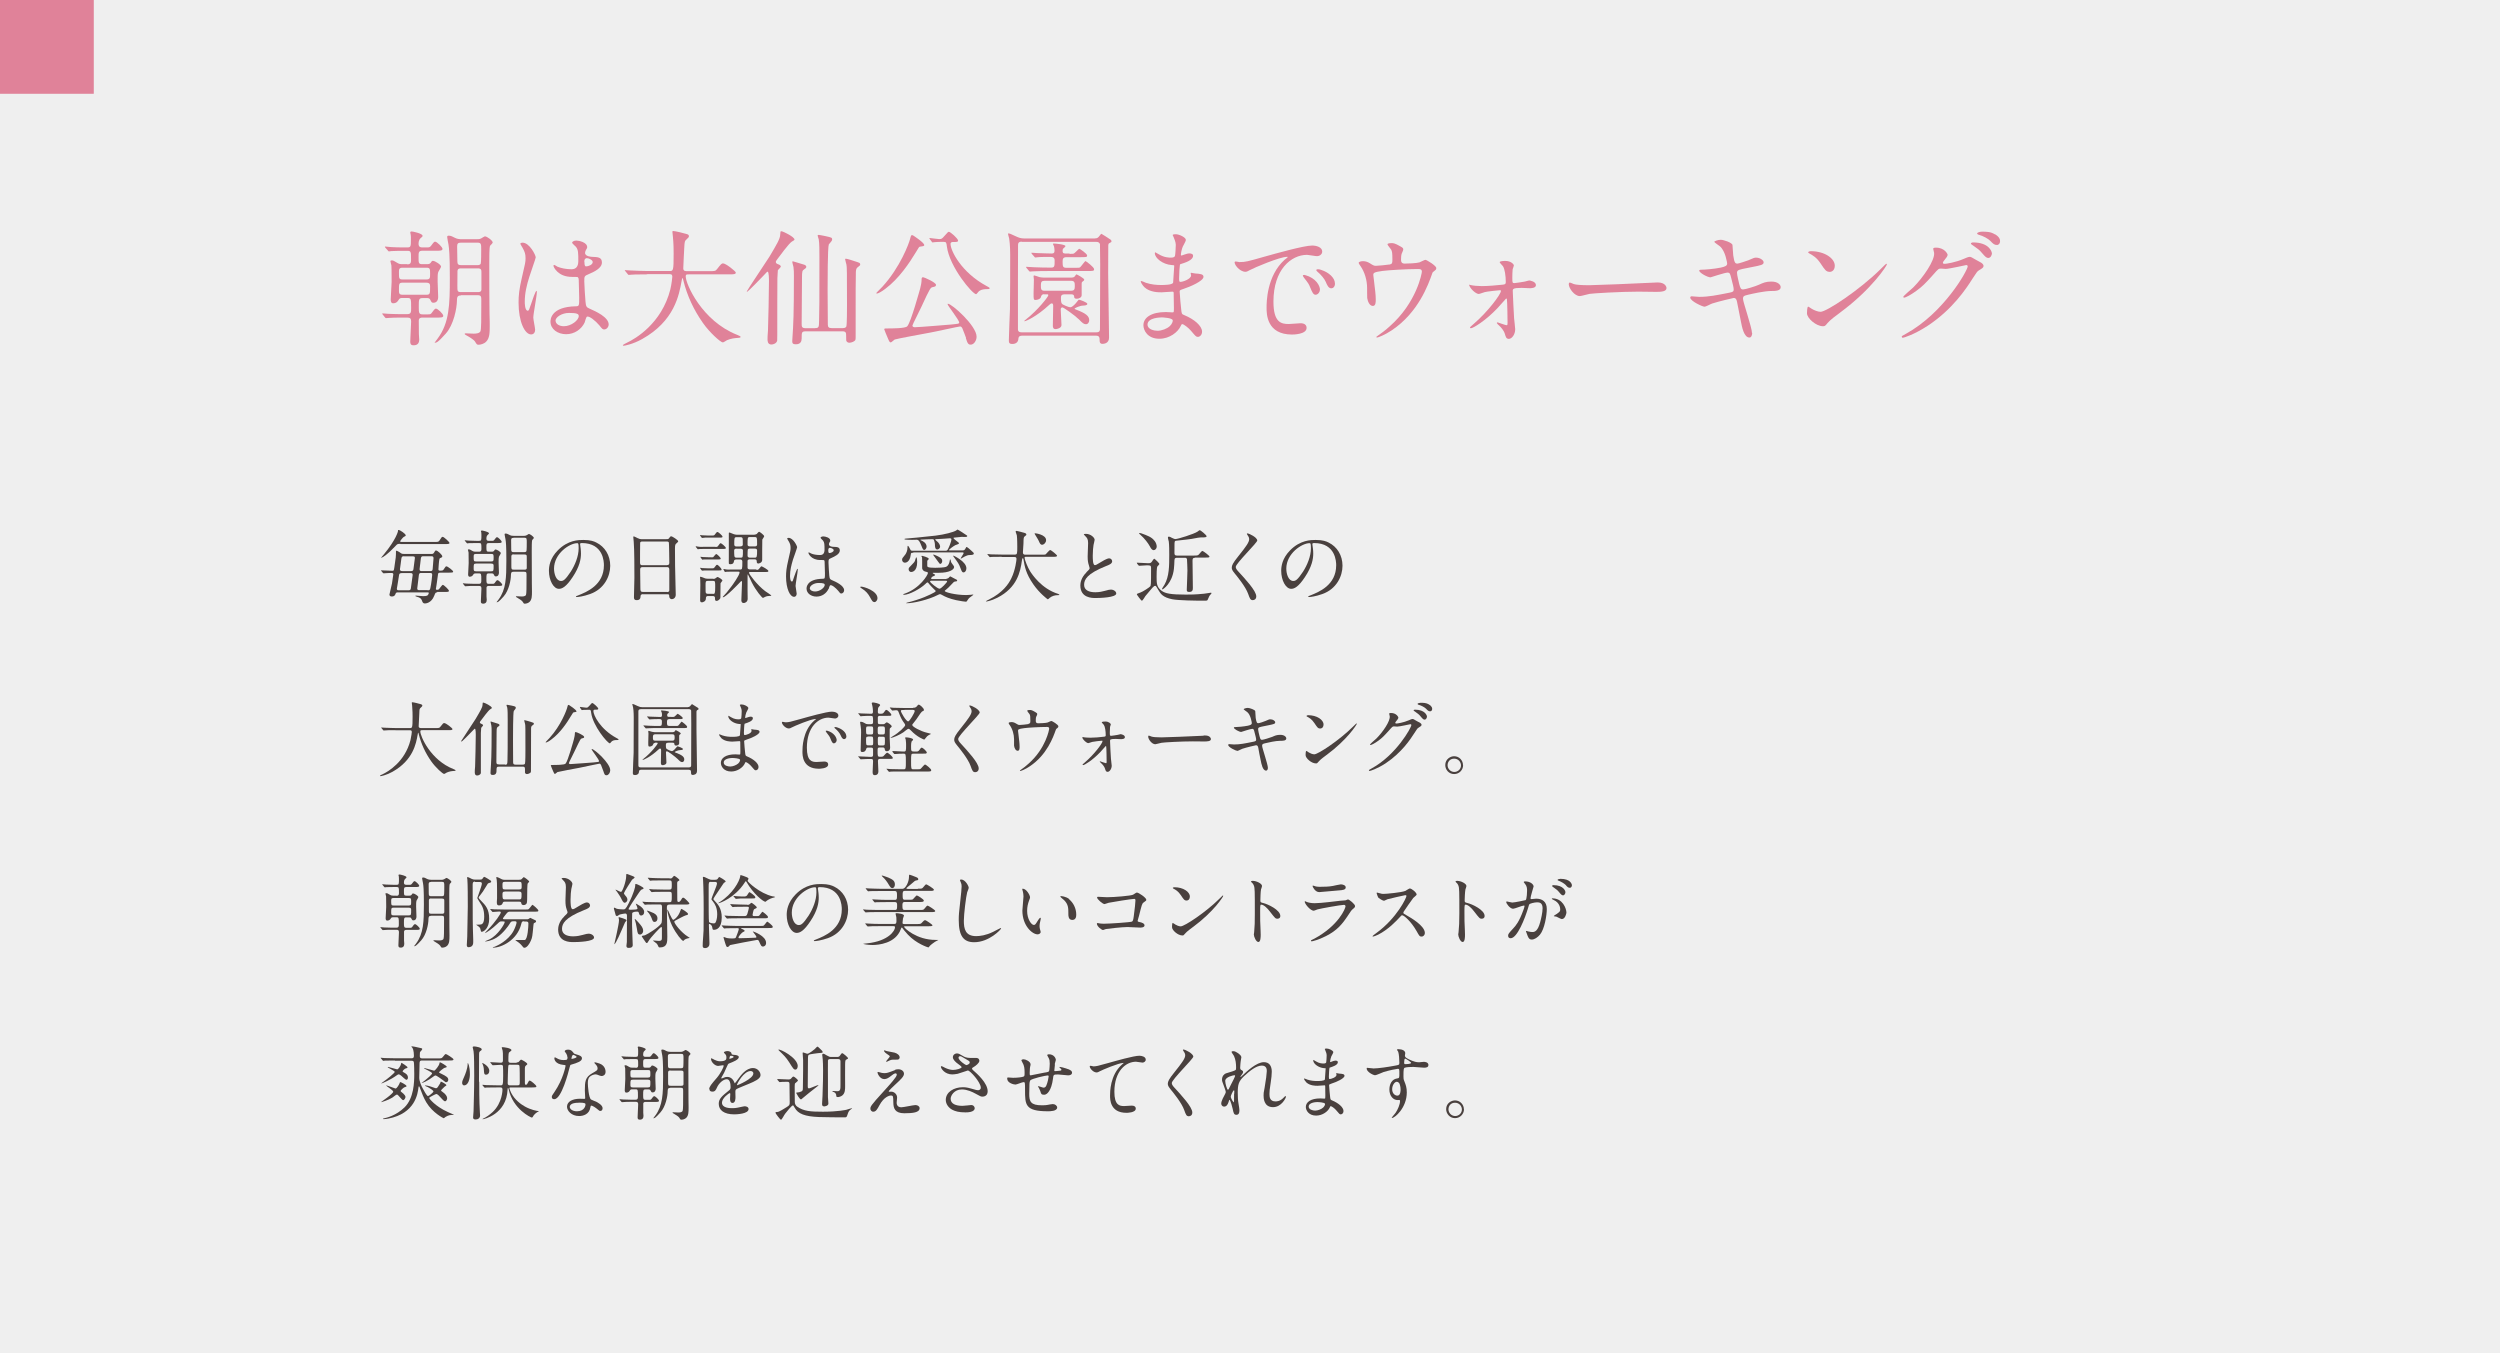 <?xml version="1.0" encoding="UTF-8"?>
<svg id="_レイヤー_2" data-name="レイヤー 2" xmlns="http://www.w3.org/2000/svg" viewBox="0 0 225.53 122.1">
  <rect x="0" y="0" width="225.53" height="122.1" fill="#808080" stroke="none"/>
  <defs>
    <style>
      .cls-1 {
        fill: #e08299;
      }

      .cls-2 {
        fill: none;
        opacity: .81;
      }

      .cls-3 {
        fill: #fff;
        opacity: .87;
      }

      .cls-4 {
        fill: #231815;
      }
    </style>
  </defs>
  <g id="_文字" data-name="文字">
    <g>
      <rect class="cls-3" width="225.53" height="122.1"/>
      <g class="cls-2">
        <path class="cls-4" d="m36.11,49.06c-.14,0-.22,0-.31.07-.05.04-.54.56-.65.65-.55.51-.75.54-.78.54.09-.11.2-.25.26-.31,1.14-1.39,1.27-2.08,1.27-2.08,0-.11,0-.12.06-.12.13,0,.64.35.64.48,0,.06-.01.07-.18.15-.04.01-.32.34-.32.39,0,.06.07.06.13.06h2.95c.3,0,.38,0,.46-.12.19-.3.21-.34.3-.34.1,0,.61.46.61.55,0,.1-.14.1-.38.1h-4.04Zm3.34,4.38c-.16,0-.17.03-.28.31-.26.67-.78.69-.84.69-.16,0-.21-.11-.25-.22-.06-.17-.12-.25-.3-.33-.04-.02-.31-.08-.31-.13,0-.02.02-.03.05-.03.06,0,.54.05.65.05.35,0,.4-.07.43-.1.03-.04.08-.12.08-.17,0-.07-.04-.07-.09-.07h-2.66c-.12,0-.2,0-.24.11s-.09.26-.35.26c-.11,0-.21-.05-.21-.17,0-.04.18-.75.23-1,.02-.11.12-.76.12-.82,0-.13-.1-.13-.17-.13-.08,0-.4,0-.55.02-.02,0-.13.01-.15.01-.03,0-.04-.02-.07-.04l-.14-.17s-.03-.04-.03-.05.01-.01.03-.01c.14,0,.85.04,1.01.04.12,0,.12-.04.16-.28.14-.9.15-1.02.15-1.46,0-.03,0-.07.04-.07.06,0,.27.13.29.14.17.13.2.15.4.15h2.48c.09,0,.15,0,.22-.11.1-.19.12-.2.19-.2.13,0,.56.39.56.53,0,.05-.03.09-.07.1-.14.06-.16.07-.19.14-.03.08-.09.8-.09.93,0,.11.06.12.17.12.19,0,.25-.02.31-.12.16-.24.17-.27.25-.27.09,0,.6.37.6.48,0,.09-.14.09-.38.09h-.75c-.09,0-.2,0-.23.1,0,.02-.11.8-.13.94-.01.13-.07.39-.07.42,0,.08.06.09.1.09.1,0,.14-.02.18-.06.06-.05.27-.39.35-.39.08,0,.55.43.55.54,0,.1-.13.1-.38.1h-.7Zm-2.59-.19c.12,0,.17-.03.2-.15,0-.04.17-1.19.17-1.24,0-.16-.12-.16-.2-.16h-.8c-.17,0-.22.08-.23.18-.01.12-.2,1.21-.2,1.24,0,.13.1.13.23.13h.82Zm-.4-3.07c-.17,0-.22.03-.25.2-.01.15-.13.92-.13.97,0,.13.07.17.22.17h.78c.14,0,.2-.04.22-.19.01-.12.13-.98.13-1,0-.14-.1-.14-.2-.14h-.77Zm2.11,3.07c.14,0,.21,0,.25-.18.09-.41.17-1.11.17-1.21,0-.17-.09-.17-.21-.17h-.76c-.12,0-.2,0-.23.17-.01.08-.15,1.19-.15,1.23,0,.15.11.15.22.15h.72Zm-.38-3.07c-.09,0-.19,0-.22.17-.01.11-.12.95-.12,1,0,.17.11.17.22.17h.74c.09,0,.21,0,.22-.17.02-.18.08-.9.08-1,0-.17-.11-.17-.23-.17h-.69Z"/>
        <path class="cls-4" d="m43.21,49.77c.22,0,.22-.14.22-.27,0-.46,0-.51-.21-.51h-.29c-.13,0-.41,0-.62.01-.03,0-.13.02-.15.02-.03,0-.04-.02-.07-.05l-.14-.17s-.03-.04-.03-.04c0-.01,0-.02.03-.02.05,0,.28.03.33.03.2.01.48.02.69.02h.25c.21,0,.21-.05.21-.53,0-.07,0-.14-.01-.21,0-.02-.03-.11-.03-.12,0-.07.06-.07.09-.07.06,0,.63.12.63.25,0,.04-.01.06-.11.14-.12.1-.12.28-.12.33,0,.07,0,.21.21.21h.27c.14,0,.17,0,.26-.12.06-.08.15-.21.21-.21.11,0,.43.32.43.42,0,.11-.14.11-.38.11h-.78c-.22,0-.22.11-.22.35,0,.37,0,.43.22.43h.27c.05,0,.14,0,.2-.08.07-.1.08-.12.13-.12.13,0,.48.22.48.33,0,.06-.15.27-.17.33-.03.12-.03.23-.03.53,0,.14.03.78.03.91,0,.1-.04.33-.27.33-.1,0-.11-.01-.2-.18-.04-.08-.1-.09-.18-.09h-.25c-.23,0-.23.08-.23.49,0,.35,0,.45.22.45h.31c.13,0,.17,0,.25-.12.06-.09.14-.21.22-.21.1,0,.43.31.43.42,0,.1-.14.1-.39.1h-.82c-.06,0-.21,0-.21.17,0,.21,0,.61,0,.8,0,.07.02.22.02.28,0,.2-.08.35-.33.35-.17,0-.2-.09-.2-.21,0-.13.05-1.04.05-1.16,0-.17-.05-.23-.21-.23h-.46c-.2,0-.48,0-.63.02-.02,0-.13.01-.15.01s-.04-.01-.06-.04l-.14-.17s-.03-.04-.03-.05c0,0,0-.01.02-.01.06,0,.29.02.33.03.21,0,.49.02.69.02h.4c.23,0,.23-.12.23-.35,0-.53,0-.59-.22-.59h-.3c-.05,0-.15,0-.2.1-.06.1-.14.2-.33.2-.14,0-.14-.17-.14-.22,0-.16.05-.87.05-1.01,0-.67,0-.81-.01-.95,0-.04-.06-.22-.06-.25s.04-.04.09-.04c.07,0,.12.02.33.15.09.05.14.06.28.06h.27Zm-.27.2c-.21,0-.21.1-.21.27,0,.35,0,.41.21.41h1.38c.21,0,.21-.09.21-.33,0-.27,0-.35-.21-.35h-1.38Zm1.37,1.57c.22,0,.22-.06.22-.48,0-.11,0-.22-.22-.22h-1.36c-.22,0-.22.07-.22.42,0,.19,0,.28.22.28h1.36Zm2.02.04c-.23,0-.23.12-.24.32,0,.42-.18,1.37-.65,1.9-.47.53-.54.53-.65.53l.19-.25c.67-.9.7-1.97.7-3.5,0-1.4-.04-1.7-.08-1.94-.01-.07-.08-.38-.08-.44,0-.05.04-.07.09-.07.12,0,.23.06.36.13.12.07.26.08.38.08h.87c.12,0,.18,0,.28-.05.02-.01.19-.12.2-.12.12,0,.46.25.46.36,0,.04-.14.16-.15.19-.04.1-.04.66-.04.99,0,.67,0,2.42.01,2.92.01.38.01.65.01.72,0,.4,0,.73-.21.94-.13.13-.33.17-.43.17-.1,0-.11-.02-.21-.19-.07-.1-.32-.26-.51-.37-.07-.04-.09-.05-.09-.07,0-.03.03-.04.05-.04.07,0,.4.02.46.02.11,0,.33,0,.4-.14.05-.11.05-.69.05-1.77,0-.25,0-.32-.22-.32h-.95Zm0-3.06c-.18,0-.22.06-.22.22,0,.12.01.72.01.85,0,.17.05.22.22.22h.95c.05,0,.16,0,.2-.09.03-.07.03-.67.03-.8,0-.33,0-.41-.22-.41h-.96Zm.02,1.49c-.09,0-.21,0-.22.16,0,.15,0,.67,0,.85,0,.32,0,.37.22.37h.95c.1,0,.2,0,.22-.13v-1.02c0-.14,0-.22-.22-.22h-.95Z"/>
        <path class="cls-4" d="m52.33,49.08s.01.05.01.08c.03.23.07.46.07.78,0,.48-.11,1.16-.75,2.12-.58.88-.95,1.06-1.24,1.06-.48,0-.9-.75-.9-1.63,0-.38.08-1.11.8-1.84.92-.94,1.89-.94,2.31-.94.66,0,.96.13,1.16.23.78.38,1.26,1.16,1.26,2.1s-.54,2.1-1.82,2.55c-.61.22-1.09.27-1.2.27-.03,0-.07,0-.07-.05,0-.02.01-.03.2-.1.75-.3,2.32-.92,2.32-2.72,0-.28-.03-2-2-2-.14,0-.15.06-.15.1Zm-2.35,2.22c0,.47.19,1.11.63,1.11.21,0,.38-.09.88-.84.38-.59.71-1.39.71-2.1,0-.43-.03-.47-.12-.47-.69,0-2.1.93-2.1,2.3Z"/>
        <path class="cls-4" d="m58,53.6s-.2,0-.21.15c-.01.19-.03.39-.35.39-.24,0-.25-.15-.25-.27,0-.03.04-1.48.04-1.75,0-.79,0-2.51-.06-3.24,0-.06-.04-.37-.04-.43,0-.04,0-.06.04-.06.03,0,.07.01.34.15.2.09.24.1.36.1h2.21c.15,0,.21,0,.26-.07.11-.15.14-.19.21-.19.1,0,.63.34.63.45,0,.05-.04.08-.16.19-.09.07-.13.12-.13.47,0,.77,0,.9.01,1.54,0,.41.06,2.24.06,2.62,0,.25-.17.4-.36.4-.02,0-.21,0-.23-.27,0-.12,0-.17-.15-.17h-2.23Zm2.17-2.62c.21,0,.21-.14.21-.23,0-.09-.02-1.77-.04-1.81-.04-.09-.14-.09-.18-.09h-2.24c-.1,0-.16.06-.17.11-.01.06-.01,1.63-.01,1.76s0,.27.2.27h2.22Zm0,2.43c.06,0,.2,0,.21-.15,0-.04,0-1.65,0-1.82,0-.15-.01-.28-.21-.28h-2.21c-.19,0-.21.11-.21.25,0,.24.02,1.4.02,1.66,0,.23.02.33.22.33h2.18Z"/>
        <path class="cls-4" d="m64.53,49.34c.17,0,.2,0,.31-.17.04-.06.12-.17.17-.17.08,0,.47.34.47.43,0,.09-.09.09-.2.09h-1.78c-.16,0-.33,0-.4.01-.02,0-.13.02-.15.02-.01,0-.03-.02-.05-.05l-.12-.15s-.02-.03-.02-.04c0-.02.01-.03.03-.03.03,0,.14.03.17.03.25.04.35.02.51.02h1.07Zm-.2,2.88c.07,0,.14,0,.18-.03.04-.01.17-.14.22-.14.06,0,.44.22.44.32,0,.04-.16.21-.17.25-.01.12-.01.91-.01,1.12,0,.15,0,.21-.02.25-.09.13-.22.22-.33.22-.14,0-.14-.11-.14-.27,0-.17-.15-.17-.21-.17h-.41c-.2,0-.2.13-.2.22,0,.27-.28.35-.36.35-.16,0-.16-.12-.16-.24,0-.19.02-1.14.02-1.36,0-.25,0-.34-.01-.46-.01-.1-.02-.16-.02-.18s0-.07.04-.07c.07,0,.36.12.43.15.09.02.18.03.27.03h.45Zm-.08-3.91c.15,0,.18,0,.27-.13.05-.08.14-.19.2-.19.09,0,.46.33.46.42s-.09.09-.2.09h-1.37s-.23.03-.27.03c-.02,0-.03-.01-.06-.05l-.11-.15s-.02-.03-.02-.04c0-.02.01-.02.03-.02.03,0,.14.02.17.02.31.02.39.02.49.02h.4Zm-.04,2.96c.15,0,.19,0,.26-.1.12-.18.17-.22.22-.22.1,0,.41.35.41.43,0,.08-.07.08-.2.08h-1.01c-.13,0-.19,0-.3,0-.04,0-.2.02-.23.02-.03,0-.04,0-.07-.04l-.11-.15s-.02-.04-.02-.05c0-.01.01-.02.03-.02.02,0,.14.03.17.03.2.01.3.02.5.02h.35Zm-.05-.99c.08,0,.14,0,.18-.02.05-.04.22-.28.27-.28.08,0,.41.33.41.4,0,.09-.09.09-.2.09h-.91c-.11,0-.25,0-.4,0-.02,0-.13.02-.15.02-.01,0-.04-.03-.05-.05l-.1-.15s-.03-.03-.03-.04c0-.01.01-.02.03-.02.03,0,.15.02.17.02.31.02.39.02.5.02h.28Zm.14,3.3c.19,0,.22-.02.22-.64,0-.48,0-.54-.2-.54h-.46c-.21,0-.21.09-.21.39,0,.64,0,.65.04.71s.11.07.18.07h.43Zm3.93-2.17c.14,0,.18,0,.3-.16.12-.16.14-.16.17-.16.06,0,.62.31.62.42,0,.09-.09.09-.2.09h-1.42c-.06,0-.13,0-.13.07,0,.13.75,1.12,1.45,1.65.09.06.56.37.56.4,0,.04-.05.04-.16.04-.05,0-.25.01-.41.09-.03.01-.15.09-.18.09-.07,0-.6-.59-1.01-1.4-.06-.12-.33-.72-.35-.72s-.03.01-.03.13c0,.24,0,1.1,0,1.3,0,.11.01.65.01.77,0,.29-.25.38-.35.38-.22,0-.22-.2-.22-.26,0-.14.06-1.44.06-1.61,0-.04,0-.11-.05-.11-.03,0-.04.01-.19.17-.13.14-1.24,1.29-1.47,1.29,0,0-.03,0-.03-.01,0-.03.03-.06.05-.08.17-.17.41-.44.76-.92.03-.04.71-.97.71-1.23,0-.06-.06-.07-.12-.07h-.64c-.12,0-.25,0-.4.01-.02,0-.13.02-.15.02s-.03-.01-.04-.04l-.09-.16s-.02-.04-.02-.05c0-.02.02-.02.03-.02.02,0,.14.03.16.03.19.04.33.02.51.02h.8c.2,0,.21-.04.21-.71,0-.2-.15-.2-.21-.2h-.34s-.18,0-.2.13c-.02.14-.05.3-.33.3-.05,0-.12,0-.14-.07-.01-.04,0-.43,0-.49,0-.32,0-1.87,0-2.23,0-.03,0-.07.04-.07.06,0,.32.12.38.14.09.03.19.06.29.06h1.56s.16-.01.25-.07c.03-.02.16-.2.21-.2s.46.3.46.41c0,.05-.15.25-.17.3-.01.06-.01,1.62-.01,1.83,0,.28-.32.33-.35.33-.14,0-.14-.12-.14-.18,0-.17-.09-.2-.2-.2h-.43c-.05,0-.2,0-.2.16,0,.04,0,.54,0,.59,0,.14.14.16.21.16h.59Zm-1.79-1.92c-.12,0-.21.06-.21.16,0,.07,0,.53.04.58.05.08.14.08.19.08h.34c.22,0,.22-.02.22-.67,0-.08-.09-.14-.21-.14h-.36Zm.35-.2c.09,0,.22-.03.22-.15,0-.52,0-.58-.05-.63-.04-.05-.13-.05-.17-.05h-.34c-.21,0-.21.07-.21.67,0,.15.13.17.2.17h.35Zm.86.2s-.14,0-.18.07c-.03.04-.03.47-.03.58,0,.13.12.17.21.17h.43c.2,0,.22-.08.22-.67,0-.11-.1-.15-.21-.15h-.45Zm.45-.2c.05,0,.2,0,.2-.17,0-.63,0-.67-.22-.67h-.43c-.21,0-.21.04-.21.67,0,.17.15.17.2.17h.45Z"/>
        <path class="cls-4" d="m71.87,53.54c0,.16-.07.3-.24.3-.36,0-.72-.72-.72-1.84,0-.43.04-.77.19-1.42.2-.89.22-.93.22-1.15,0-.25-.04-.37-.17-.6-.02-.04-.14-.21-.14-.25s.09-.06.13-.06c.41,0,.77.72.77.85,0,.06-.32.95-.38,1.13-.14.48-.26.93-.26,1.45,0,.04,0,.51.17.51.07,0,.07-.03.2-.43.03-.09.25-.72.3-.72.03,0,.03.05.03.07,0,.23-.2,1.27-.2,1.48,0,.11.1.59.1.69Zm2.87-.41c-.19.4-.59.69-1.08.69s-.9-.3-.9-.72c0-.1,0-.87,1.48-.89.18,0,.18-.05.18-.5,0-.04-.02-.81-.03-1.01,0-.04,0-.13-.06-.17-.01-.01-.3-.01-.33-.01-.82,0-1.07-.57-1.07-.64,0-.02,0-.05.04-.05s.17.09.2.1c.2.09.5.14.81.14q.4,0,.4-.48c0-.46,0-.66-.14-.83-.03-.04-.22-.2-.22-.25,0-.04.09-.12.25-.12s.63.1.63.38c0,.05,0,.06-.08.18-.02.04-.04.09-.04.15,0,.22.38.23.42.23.32.01.56.02.56.33,0,.34-.49.55-.75.67-.27.12-.27.12-.27.43,0,.16.05.98.07,1.17.03.27.05.32.23.4.35.15,1.11.49,1.11.92,0,.13-.1.29-.26.29-.09,0-.11-.03-.28-.25-.21-.25-.58-.56-.72-.49-.05.02-.12.29-.14.34Zm-1.69-.09c0,.2.22.32.48.32.43,0,.87-.35.87-.59,0-.12-.1-.18-.56-.18-.41,0-.78.25-.78.46Zm1.67-3.42c0,.27.06.27.11.27.1,0,.38-.09.38-.25,0-.13-.24-.22-.34-.22-.02,0-.06,0-.09.03-.03.02-.06.08-.06.17Z"/>
        <path class="cls-4" d="m78.88,54.31c-.15,0-.18-.05-.42-.48-.14-.25-.33-.51-.76-.77-.02-.01-.1-.07-.1-.09s.02-.05.08-.05c.25,0,1.48.38,1.48,1.05,0,.17-.14.35-.28.35Z"/>
        <path class="cls-4" d="m82.37,49.87c-.17,0-.19,0-.21.18-.08.69-.47.71-.52.71-.19,0-.26-.16-.26-.26,0-.12.04-.18.19-.35.2-.21.3-.49.3-.8,0-.07,0-.11.04-.11.04,0,.14.19.17.25.08.16.09.19.22.19h3.03c.14,0,.16-.05.35-.5.09-.21.15-.45.15-.51,0-.1-.07-.11-.15-.11-.09,0-.47.04-.55.04-.28.01-.58.04-.7.04-.01,0-.06,0-.06.03,0,.04.17.17.2.2.11.1.24.27.24.44,0,.18-.19.26-.25.26-.2,0-.22-.25-.22-.46,0-.12-.06-.34-.09-.4-.03-.07-.09-.07-.16-.07,0,0-.8.02-1.01.04-.04,0-.04.01-.04.03,0,.02.03.03.06.04.11.04.49.22.49.56,0,.16-.13.3-.2.3-.12,0-.13-.04-.29-.43-.09-.22-.2-.49-.39-.49-.07,0-.37.01-.43.01-.06,0-.69,0-.69-.06,0-.02.02-.05.09-.05.02,0,1.93-.17,2.71-.27.83-.1,1.63-.32,1.86-.46.02-.01.11-.09.13-.09.05,0,.76.47.84.53.03.02.04.04.04.06,0,.08-.14.08-.2.08-.05,0-.26-.01-.3-.01-.05,0-.68.06-.7.07-.03,0-.04.02-.04.04,0,.04.14.16.21.21.25.19.28.21.28.27s-.29.14-.33.16c-.16.08-.57.38-.57.44,0,.03.03.03.05.03h1.16c.12,0,.18,0,.26-.14.09-.15.09-.17.12-.17.05,0,.34.25.4.31.22.2.25.22.25.29,0,.12-.23.13-.4.13-.26,0-.62.25-.68.28-.01,0-.07.05-.09.05-.01,0-.01-.01-.01-.03,0-.05.26-.41.26-.47,0-.07-.06-.07-.1-.07h-4.42Zm3.02,2.33c.05,0,.12,0,.21-.09.07-.08.09-.11.14-.11.01,0,.25.14.28.15.04.02.25.13.29.15,0,0,.04.05.04.07,0,.07-.09.08-.12.08-.13.01-.18.04-.25.12-.45.47-.48.5-.62.61-.12.09-.13.1-.13.14,0,.1.95.36,1.93.36.31,0,.51-.04.56-.04,0,0,.05-.01.06-.01,0,0,.02,0,.02.02s-.01.04-.04.05c-.32.23-.35.25-.44.39-.11.17-.12.19-.19.19-.08,0-.51-.06-.88-.14-.59-.13-.98-.3-1.29-.48-.09-.05-.12-.06-.15-.06-.05,0-.09.01-.16.05-.95.49-2.31.77-2.86.77,0,0-.04,0-.04-.02s.12-.05.12-.05c.41-.09,1.13-.32,1.51-.48.09-.04,1.03-.43,1.03-.54,0-.04-.01-.05-.14-.17-.17-.15-.37-.39-.41-.43-.13-.17-.14-.19-.2-.19-.04,0-.13.09-.18.14-.45.43-1.45.98-1.95.98-.01,0-.04,0-.04-.04,0,0,0-.02.01-.03.02,0,.11-.03.12-.04,1.37-.48,2.09-1.69,2.09-1.86,0-.08-.08-.09-.16-.11-.17-.02-.32-.12-.36-.3,0-.02,0-.61,0-.69,0-.22,0-.25-.01-.32,0-.01-.06-.08-.06-.09,0-.04.04-.04.06-.04s.61.14.61.28c0,.03-.13.14-.14.17,0,0,0,.4,0,.43,0,.11,0,.2.72.2.2,0,.84-.01,1-.1.19-.09.28-.34.31-.56.01-.09.02-.09.04-.09,0,0,.04,0,.04.05,0,.06.04.21.09.27.2.27.22.3.22.37,0,.22-.43.51-1.35.51-.08,0-.46,0-.54,0-.02,0-.04.01-.04.03,0,.04.22.12.22.16,0,.06-.12.11-.16.12-.14.04-.2.17-.2.2,0,.06.06.06.11.06h1.28Zm-2.65-1.5c0,.9-.5.9-.54.9-.17,0-.23-.15-.23-.25,0-.12.03-.15.35-.47.1-.1.2-.2.23-.32.03-.09.07-.25.09-.27.09-.09.1.35.1.41Zm1.26,1.69s-.1,0-.1.07c0,.09.68.65.86.65.15,0,.68-.58.68-.65s-.05-.07-.13-.07h-1.31Zm.21-2.36c.06,0,.38.13.58.26.15.09.21.18.21.32,0,.15-.1.26-.17.26-.06,0-.07-.02-.18-.17-.14-.2-.34-.48-.43-.59-.01-.01-.04-.04-.04-.05,0-.02.01-.03.03-.03Zm1.82.1s1.15.52,1.15,1.14c0,.23-.14.37-.25.37-.13,0-.17-.09-.28-.38-.14-.38-.19-.45-.61-1.02-.04-.05-.05-.07-.05-.1,0-.01.01-.01.03-.01Z"/>
        <path class="cls-4" d="m90.38,50.23c-.64,0-.85.01-.92.01-.02,0-.13.02-.15.02s-.04-.02-.07-.05l-.14-.17s-.03-.04-.03-.04c0-.01,0-.02.02-.02.05,0,.28.03.32.03.35.01.66.02,1,.02h1.14c.22,0,.22-.1.22-.69,0-.14,0-.74-.04-1.05,0-.05-.11-.28-.11-.33,0-.04.04-.07.08-.07.01,0,.59.13.75.19.06.02.14.06.14.14,0,.06-.02.07-.14.16-.11.09-.11.14-.12.64,0,.13-.05.8-.05.82,0,.14.07.2.22.2h1.46c.3,0,.33,0,.39-.05.07-.06.31-.37.39-.37.09,0,.62.44.62.51,0,.1-.15.1-.39.1h-2.42c-.05,0-.12,0-.12.08,0,.17.28.88.49,1.21.18.29,1.04,1.59,2.52,2.05.08.02.13.07.13.09,0,.03-.08.03-.12.03-.27,0-.54.07-.75.24-.03.02-.14.14-.17.14s-.76-.56-1.3-1.34c-.7-1-.79-1.64-.9-2.26,0-.03-.01-.1-.06-.1-.05,0-.06.01-.08.19-.14,1.03-.43,2.45-2.21,3.36-.6.3-.96.34-.99.34,0,0-.05,0-.05-.02s.19-.12.25-.14c1.29-.64,1.8-1.43,2.04-1.92.38-.77.47-1.69.47-1.75,0-.14-.06-.18-.19-.18h-1.16Zm3.65-1.08c-.17,0-.22-.12-.33-.37-.04-.11-.37-.61-.37-.63,0-.04.06-.04.08-.04s.96.12.96.62c0,.22-.19.41-.35.41Z"/>
        <path class="cls-4" d="m97.99,51.64c.22-.2.31-.3.31-.39,0-.02-.05-.19-.06-.22-.09-.28-.12-.44-.12-.85,0-.17.04-1,.04-1.19,0-.36-.1-.47-.22-.59-.15-.16-.17-.18-.17-.2,0-.03.17-.04.2-.04.41,0,.78.33.78.54,0,.07-.09.39-.1.46-.03.2-.07.54-.07.96,0,.28,0,.86.19.86.1,0,.14-.03.54-.27.08-.05.54-.34.75-.34.17,0,.27.14.27.27,0,.22-.3.33-.56.43-1.72.69-1.97,1.22-1.97,1.69s.42.67,1.01.67c.36,0,.65-.07.87-.13.33-.09.4-.11.54-.11.25,0,.48.17.48.35,0,.37-1.48.41-1.86.41-.33,0-1.38,0-1.38-1.14,0-.2.06-.7.55-1.17Z"/>
        <path class="cls-4" d="m102.59,50.83s-.04-.04-.04-.06.02-.01.03-.01c.14,0,.87.05,1.03.05s.21-.04.27-.1c.04-.04.19-.31.25-.31.03,0,.46.4.46.48,0,.04-.15.19-.18.22-.07.12-.07.75-.07.94,0,.57,0,.93.46,1.26.33.24.81.34,2.18.34.43,0,.83,0,1.63-.08.09,0,.56-.09.61-.09.01,0,.08,0,.08.04,0,.01-.07.1-.09.12-.11.12-.12.14-.26.47-.04.09-.07.09-.41.09-.61,0-2.23-.02-2.79-.13-.85-.17-1.05-.5-1.23-.8-.21-.37-.24-.41-.31-.41-.07,0-.12.04-.14.07-.11.09-.17.17-.74.85-.05.06-.24.42-.32.42-.07,0-.45-.54-.45-.55,0-.08.03-.09.3-.18.25-.08.85-.49.89-.55.08-.09.09-.09.09-1.69,0-.22-.08-.22-.4-.22-.11,0-.65.04-.67.04-.03,0-.04-.01-.06-.04l-.14-.16Zm1.56-2.05c.14.17.2.39.2.53,0,.18-.14.32-.27.32-.17,0-.27-.19-.35-.34-.15-.28-.45-.69-.89-1.08,0,0-.09-.08-.09-.09,0-.03.04-.03.07-.03.03,0,.07,0,.1.01.61.22.98.35,1.23.69Zm3.65,1.54c-.22,0-.22.13-.22.28,0,.35.03,2.06.03,2.45,0,.17-.03.35-.33.35-.18,0-.22-.06-.22-.19,0-.07.06-1.46.06-1.74,0-.09-.03-1-.04-1.03-.04-.12-.12-.12-.2-.12h-.69c-.1,0-.23,0-.24.2-.01.25-.02.57-.05.81-.15,1.3-.98,1.84-1.03,1.84-.03,0-.04-.03-.04-.04,0-.06.19-.32.22-.38.43-.76.43-1.69.43-2.7,0-.35,0-.86-.04-1.19-.01-.05-.08-.29-.08-.35,0-.03,0-.1.09-.1.07,0,.12.03.29.12s.25.1.3.1c.22,0,1.68-.46,1.99-.67.03-.02.16-.13.2-.13.09,0,.62.45.62.54,0,.11-.17.11-.41.11-.07,0-.2,0-.37.03-.34.07-.61.13-1.7.24-.3.03-.33.03-.37.07-.05.05-.05.15-.05,1.08,0,.14.04.22.23.22h1.5c.25,0,.35,0,.44-.07.06-.04.27-.35.35-.35s.64.43.64.51-.06.09-.38.09h-.93Z"/>
        <path class="cls-4" d="m112.53,48.12c.17,0,.89.37.89.64,0,.2-1.94,2.07-1.94,2.38,0,.12.06.23.22.4.64.7,1.63,1.76,1.63,2.26,0,.24-.16.34-.31.34-.22,0-.27-.14-.42-.56-.22-.64-1.01-1.6-1.2-1.83-.22-.27-.28-.38-.28-.54,0-.2.09-.41.59-1.03.72-.9.98-1.27.98-1.54,0-.15-.07-.26-.18-.42-.02-.04-.04-.06-.02-.09,0-.01.03-.01.05-.01Z"/>
        <path class="cls-4" d="m118.39,49.08s.01.05.01.08c.03.23.07.46.07.78,0,.48-.11,1.16-.75,2.12-.58.88-.95,1.06-1.24,1.06-.48,0-.9-.75-.9-1.63,0-.38.08-1.11.8-1.84.92-.94,1.89-.94,2.31-.94.66,0,.96.13,1.16.23.78.38,1.26,1.16,1.26,2.1s-.54,2.1-1.82,2.55c-.61.22-1.09.27-1.2.27-.03,0-.07,0-.07-.05,0-.02.01-.03.2-.1.75-.3,2.32-.92,2.32-2.72,0-.28-.03-2-2-2-.14,0-.15.06-.15.1Zm-2.35,2.22c0,.47.19,1.11.63,1.11.21,0,.38-.09.88-.84.38-.59.71-1.39.71-2.1,0-.43-.03-.47-.12-.47-.69,0-2.1.93-2.1,2.3Z"/>
        <path class="cls-4" d="m35.68,65.87c-.64,0-.84.01-.91.02-.03,0-.13.01-.15.01-.03,0-.04-.01-.06-.04l-.14-.17s-.04-.04-.04-.05.01-.01.03-.01c.05,0,.27.02.32.02.35.01.65.03.99.03h1.25c.22,0,.25,0,.25-1.02,0-.17,0-.56-.04-1,0-.04-.03-.21-.03-.25s0-.06.04-.06c.12,0,.66.14.75.17.09.02.16.06.16.13,0,.06-.04.1-.12.17-.14.12-.14.15-.15.49,0,.19-.06,1.03-.06,1.2s.13.17.25.17h1.25c.33,0,.37,0,.46-.12.23-.3.26-.33.35-.33.16,0,.74.46.74.54,0,.1-.14.1-.38.1h-2.31c-.16,0-.21,0-.21.12,0,.44.94,2.59,2.99,3.39q.19.08.19.11c0,.05-.04.06-.14.06-.22.01-.41.04-.65.14-.04.02-.2.13-.24.13-.13,0-.77-.58-1.16-1.13-.53-.75-.91-1.57-1.13-2.45,0-.04-.04-.14-.05-.14-.02,0-.02.02-.05.17-.14.81-.41,2.31-2.28,3.36-.54.3-1.02.39-1.08.39-.01,0-.04,0-.04-.03,0-.04.16-.11.23-.14.51-.24,2.02-1.12,2.52-3.08.08-.33.12-.71.12-.73,0-.16-.08-.16-.2-.16h-1.27Z"/>
        <path class="cls-4" d="m41.59,66.87s1.26-1.92,1.32-2.02c.43-.73.61-1.03.62-1.25.01-.2.01-.22.07-.22.11,0,.77.33.77.48,0,.04-.01.04-.15.13-.18.11-.73.88-.85,1.03-.06.07-.08.11-.08.15,0,.07.07.1.14.13.04.01.15.06.15.14,0,.04-.16.18-.17.22,0,.02-.03.41-.03.46,0,.13,0,2.65,0,3.01,0,.06,0,.56,0,.61-.04.16-.23.22-.33.22-.22,0-.22-.22-.22-.3,0-.11,0-.21.03-.52.02-.3.06-2.44.06-2.85,0-.09,0-.55-.08-.55-.03,0-.05.02-.24.22-.14.15-.88.9-.94.93,0,0-.04,0-.04-.01Zm3.96,2.12c.22,0,.22-.07.23-.42.02-.67.02-.97.02-3.67,0-.43,0-.83-.04-1.06,0-.03-.07-.18-.07-.22s.05-.04.07-.04c.04,0,.31.06.38.07.35.08.39.09.39.2,0,.04-.02.08-.04.11,0,0-.14.17-.14.18-.07.16-.07,2.26-.07,2.62,0,.29.01,1.69.01,2,0,.15.04.22.22.22h.63c.05,0,.18,0,.22-.09.04-.11.04-1.04.04-1.24,0-2,0-2.19-.03-2.33,0-.04-.08-.27-.08-.32,0-.03.04-.03.05-.03.05,0,.43.12.51.14.28.09.31.09.31.18,0,.06-.02.07-.13.15-.07.05-.12.1-.12.28-.01.5-.01.83-.01,3.78,0,.07,0,.15-.04.2-.04.04-.19.13-.33.13-.07,0-.16-.05-.17-.14,0-.03,0-.29,0-.33,0-.2-.12-.2-.22-.2h-2.1c-.25,0-.25.06-.25.41,0,.16-.06.34-.34.34-.17,0-.2-.07-.2-.19,0-.01.01-.19.01-.22.05-.74.09-1.35.09-3.56,0-.19,0-.34-.03-.52,0-.04-.07-.25-.07-.3,0-.03.03-.03.05-.03.03,0,.43.13.64.2.05.01.12.07.12.12,0,.07-.07.11-.14.15-.09.07-.12.1-.12.49s-.02,2.23-.02,2.65c0,.17,0,.26.25.26h.53Z"/>
        <path class="cls-4" d="m52.01,64.16c0,.06-.01.07-.25.1-.05,0-.07.04-.25.33-.35.59-.96,1.52-1.77,2.12-.22.17-.42.27-.48.27,0,0-.04,0-.04-.03,0-.02.3-.31.35-.37,1.03-1.13,1.55-2.52,1.61-2.79.04-.2.08-.2.11-.2.02,0,.05.02.07.03.02.01.64.41.64.55Zm2.42,5.4c-.02-.06-.17-.47-.21-.55-.04-.07-.07-.12-.14-.12-.09,0-1.5.32-1.79.37-.32.06-1.89.35-2,.39-.04.02-.19.17-.22.17-.06,0-.09-.07-.16-.22-.08-.18-.22-.51-.22-.54,0-.04.04-.05.09-.05.38,0,1.12,0,1.24-.12.21-.21.75-2.18.75-2.19.04-.17.09-.36.09-.54,0-.07.01-.12.08-.12.08,0,.76.3.76.44,0,.09-.06.1-.19.13-.13.03-.14.03-.66,1.13-.08.18-.53,1.05-.53,1.1,0,.08.09.09.14.09.25,0,1.97-.15,2.08-.15.45-.04.5-.04.5-.12,0-.15-.67-.98-.67-1.07,0,0,.01-.02.02-.02.23,0,1.66,1.28,1.66,1.91,0,.22-.14.44-.32.46-.17.01-.21-.09-.3-.38Zm-2.1-5.73s-.02-.04-.02-.05c0,0,0-.01.01-.01.06,0,.47.07.56.07.14,0,.17-.04.28-.16.2-.23.23-.26.27-.26.09,0,.54.4.54.51,0,.09-.06.09-.27.09-.06,0-.17,0-.17.12,0,.38.62,1.64,2.09,2.44.17.09.18.1.18.13,0,.05-.07.05-.12.05-.17,0-.35.01-.48.11-.04.02-.15.19-.18.19-.21,0-1.54-1.58-1.69-2.76-.03-.22-.04-.27-.17-.27-.32,0-.37,0-.5.01-.02,0-.14.02-.17.02-.01-.01-.03-.04-.04-.04l-.12-.17Z"/>
        <path class="cls-4" d="m62.04,63.79c.08,0,.15-.02.2-.07.04-.02.15-.2.19-.2.01,0,.46.29.54.34,0,0,.05.05.05.09,0,.05-.02.06-.13.12-.05.03-.05.06-.06.14,0,.09,0,.88,0,1.61,0,.59.05,3.19.05,3.72,0,.35-.31.37-.4.37-.1,0-.14-.08-.14-.17,0-.19,0-.3-.22-.3h-4.26c-.14,0-.22.04-.22.17,0,.22-.17.31-.35.31-.2,0-.2-.08-.2-.22,0-.28.06-1.53.07-1.79.01-.96.01-2.18.01-3.17,0-.54-.04-.84-.06-.93,0-.04-.07-.23-.07-.28,0-.02.03-.02.04-.02.05,0,.09.02.46.19.14.07.26.1.42.1h4.11Zm-4.24.19c-.21,0-.21.13-.21.21,0,.32,0,1.7,0,1.98v2.86c0,.08,0,.2.22.2h4.33c.21,0,.21-.12.21-.2,0-.99.01-3.58.01-3.75,0-.18-.01-1.14-.01-1.17,0-.03-.04-.14-.21-.14h-4.33Zm1.29,3.04c-.14,0-.17.13-.18.15-.03.13-.22.18-.31.18-.12,0-.12-.04-.12-.38,0-.13.02-.69.02-.8,0-.03-.02-.16-.02-.18,0-.05.01-.06.05-.06.03,0,.23.08.3.09s.16.03.22.03h1.63s.12,0,.19-.07c.01-.01.07-.12.09-.12s.45.23.45.3c0,.05-.03.07-.1.12-.04.04-.04.07-.04.11v.67c0,.14-.17.2-.27.2-.15,0-.15-.06-.16-.14,0-.11-.1-.12-.17-.12h-.37c-.23,0-.23.1-.23.25,0,.24.04.28.08.32.04.04.38.19.46.19.14,0,.33-.25.37-.29.1-.13.12-.14.14-.14.06,0,.49.15.49.24s-.12.09-.26.1c-.17,0-.48.14-.48.17,0,.02,0,.03.09.06.57.21.77.38.77.61,0,.16-.1.24-.18.24-.14,0-.21-.07-.41-.27-.24-.24-.9-.71-.97-.71-.01,0-.09,0-.09.11,0,.15.04.78.04.91,0,.2-.29.24-.33.24-.15,0-.17-.1-.17-.22,0-.17.02-.95.02-1.11,0-.09,0-.17-.09-.17-.03,0-.06,0-.13.07-.75.7-1.37.96-1.45.96-.01,0-.02,0-.02-.01,0-.01.05-.06.09-.09.71-.55,1.29-1.32,1.29-1.4,0-.06-.04-.06-.06-.06h-.2Zm1.48-2.34c.18,0,.2,0,.23-.01.07-.01.3-.28.33-.28.04,0,.46.29.46.38,0,.1-.04.1-.38.1h-.81c-.21,0-.23.1-.23.27,0,.26,0,.35.23.35h.51c.2,0,.23,0,.28-.04.06-.04.27-.35.3-.35s.5.35.5.47c0,.11-.04.11-.45.11h-2.2c-.17,0-.66,0-.91.02-.03,0-.13.01-.15.01-.03,0-.04-.01-.06-.04l-.15-.17s-.03-.04-.03-.05c0,0,0-.01.03-.01.03,0,.38.03.46.03.53.02.54.02.98.02.2,0,.2-.09.2-.41,0-.07,0-.21-.21-.21-.28,0-.58,0-.79.02-.02,0-.08.01-.1.01-.03,0-.04-.01-.07-.04l-.14-.17s-.03-.04-.03-.05c0-.01,0-.01.03-.01.03,0,.25.02.29.02.23,0,.67.03.87.03.07,0,.16,0,.16-.16,0-.03,0-.2-.04-.28,0-.01-.05-.09-.05-.12,0-.03.04-.03.06-.03.04,0,.67.04.67.15,0,.02-.08.09-.13.14-.03.02-.04.06-.04.13,0,.1.02.16.14.16h.25Zm-1.45,1.56c-.17,0-.22.07-.22.25,0,.23,0,.33.22.33h1.52c.17,0,.22-.07.22-.25,0-.22,0-.33-.22-.33h-1.52Z"/>
        <path class="cls-4" d="m66.79,63.71s-.05-.09-.05-.11c0-.05.14-.05.18-.05.2,0,.59.18.59.33,0,.07-.16.33-.18.38-.05.12-.11.37-.11.47,0,.01,0,.04.03.04.02,0,.04,0,.2-.06.06-.02.17-.06.26-.06.07,0,.21.02.21.14,0,.27-.49.41-.69.48-.06.01-.07.02-.08.13,0,.02-.04.41-.04.7,0,.17,0,.21.09.21.08,0,.6-.14.6-.38,0-.02-.03-.11-.03-.13s.02-.02.04-.02c.04,0,.19.04.22.04.3.02.49.04.49.2,0,.25-.8.59-1.14.69-.22.08-.25.09-.25.16,0,.14.08.97.09,1.04.03.24.03.27.18.33.56.23,1.03.61,1.03.95,0,.19-.13.3-.25.3-.1,0-.13-.04-.39-.35-.14-.18-.43-.39-.51-.39-.04,0-.06.04-.09.12-.15.34-.64.73-1.23.73-.68,0-.93-.48-.93-.78,0-.43.44-.77,1.3-.77.07,0,.33.02.38.02.08,0,.08-.02.08-.27,0-.15,0-.63-.01-.83,0-.06,0-.11-.07-.11-.1,0-.54.04-.63.04-.17,0-.67,0-1-.3-.1-.1-.21-.28-.21-.33,0-.01,0-.03.02-.03.04,0,.24.09.27.1.33.11.65.13.88.13.17,0,.66,0,.71-.14,0-.02.07-.97.07-.98,0-.04-.04-.04-.15-.04-.51-.04-.97-.41-.97-.69,0-.01,0-.05.03-.05,0,0,.18.1.2.12.32.2.59.2.7.2.15,0,.22-.04.24-.11.02-.07.04-.48.04-.64s-.09-.37-.13-.45Zm-.73,4.67s-.77,0-.77.41c0,.28.38.36.58.36.24,0,.55-.12.72-.27.13-.12.2-.29.17-.35-.05-.12-.56-.15-.69-.15Z"/>
        <path class="cls-4" d="m70.86,65.16c.3,0,.41-.03,1.4-.31.64-.18,2.3-.65,2.78-.65.26,0,.59.1.59.35,0,.19-.19.27-.3.27-.09,0-.51-.08-.59-.08-.92,0-1.95.85-1.95,2.71,0,1.22.46,1.29.88,1.29.11,0,.62-.04.69-.04.22,0,.35.09.35.27,0,.38-.8.38-.84.38-1.48,0-1.48-1.21-1.48-1.55,0-.32,0-1.85,1.05-2.78.03-.02.18-.14.18-.15s-.03-.01-.04-.01c-.42,0-1.92.64-2.16.77-.09.05-.17.09-.25.09-.36,0-.71-.48-.62-.59.03-.04.24.03.28.03Zm4.62,1.6c0,.17-.14.3-.25.3-.13,0-.2-.14-.31-.42-.08-.2-.13-.27-.36-.56-.02-.03-.07-.1-.07-.13,0-.04.08-.04.14-.03.61.17.85.62.85.85Zm.88-.35c0,.19-.12.27-.21.27-.17,0-.25-.21-.33-.38-.07-.16-.28-.42-.48-.58-.04-.03-.07-.06-.07-.09,0-.04.08-.04.1-.04.06,0,.14.02.18.04.43.14.8.45.8.8Z"/>
        <path class="cls-4" d="m79.67,65.33c.06,0,.1,0,.13-.03.12-.1.16-.14.2-.14.05,0,.44.24.44.36,0,.05-.01.06-.13.16-.05.04-.05.12-.05.2,0,.16,0,.64,0,.73,0,.09.04.7.04.82,0,.33-.25.34-.3.34-.15,0-.17-.09-.19-.22-.02-.12-.13-.12-.19-.12h-.25c-.2,0-.2.07-.2.3,0,.48,0,.54.22.54.11,0,.25,0,.31-.06.05-.04.26-.31.33-.31.09,0,.51.36.51.47,0,.09-.06.09-.23.09h-.91c-.09,0-.2,0-.2.18,0,.14.04.79.04.94,0,.07,0,.35-.33.35-.12,0-.19-.06-.19-.28,0-.14.04-.85.04-.98,0-.2-.07-.2-.25-.2,0,0-.52,0-.7.02-.02,0-.13.01-.15.01-.03,0-.04-.01-.07-.05l-.14-.16s-.04-.04-.04-.05c0-.01.02-.01.03-.01.15,0,.91.05,1.08.05.15,0,.24-.01.24-.17v-.46c0-.14-.01-.21-.19-.21h-.25c-.12,0-.15.04-.17.1-.04.13-.1.3-.36.3-.13,0-.15-.06-.15-.18,0-.09.04-1.35.04-1.58s0-.27-.04-.58c0-.05-.05-.27-.05-.33,0-.03,0-.06.08-.06s.22.05.31.11c.14.09.19.11.35.11h.24c.18,0,.19-.09.19-.23,0-.46,0-.52-.2-.52-.22,0-.55,0-.76.02-.02,0-.13.02-.15.02-.03,0-.04-.02-.06-.05l-.14-.17s-.03-.04-.03-.05.01-.01.02-.01c.04,0,.22.02.26.02.13,0,.74.03.87.03.08,0,.18,0,.18-.17,0,0,0-.31-.05-.52,0-.04-.06-.22-.06-.26,0-.07.1-.07.12-.07.06,0,.64.09.64.24,0,.04-.12.15-.14.18-.04.06-.07.14-.07.35,0,.18,0,.25.2.25.24,0,.28-.03.35-.13.14-.2.16-.22.22-.22.1,0,.45.33.45.45,0,.04-.02.07-.08.08-.06.01-.13.01-.34.01h-.62c-.06,0-.15,0-.18.12,0,.02,0,.41,0,.45,0,.15.04.18.2.18h.28Zm-1.08.93c.18,0,.18-.07.18-.34,0-.33,0-.39-.18-.39h-.27c-.19,0-.19.06-.19.33,0,.33,0,.4.19.4h.27Zm-.27.19c-.19,0-.19.07-.19.3,0,.45,0,.49.2.49h.26c.18,0,.18-.06.18-.32,0-.43,0-.48-.18-.48h-.27Zm1.31-.19c.2,0,.2-.07.2-.39,0-.27,0-.34-.2-.34h-.25c-.2,0-.2.07-.2.39,0,.27,0,.34.2.34h.25Zm-.26.19c-.18,0-.18.06-.18.33,0,.43,0,.47.18.47h.27c.19,0,.19-.04.19-.48,0-.25,0-.31-.18-.31h-.27Zm1.16,1.36s-.03-.04-.03-.05c0,0,0-.01.02-.01.16,0,.86.05,1,.05.22,0,.22-.06.22-.61,0-.07,0-.22-.03-.46,0-.03-.06-.15-.06-.17,0-.04.09-.04.12-.04.05,0,.6.05.6.2,0,.06,0,.07-.06.09-.12.06-.12.35-.12.56,0,.39,0,.43.34.43.27,0,.3,0,.4-.13.14-.2.16-.22.22-.22.12,0,.46.34.46.44,0,.04-.02.06-.08.09-.07.01-.14.01-.35.01h-.77c-.22,0-.22.02-.22.69s0,.72.21.72h.25c.32,0,.35,0,.42-.06.07-.05.3-.37.38-.37s.56.39.56.51-.11.12-.33.12h-2.4c-.64,0-.84,0-.91.01-.03,0-.13.02-.15.02-.03,0-.04-.02-.07-.05l-.14-.17s-.04-.04-.04-.04c0-.01.01-.02.03-.02.05,0,.27.02.32.03.35.01.65.02.99.02h.19c.22,0,.22-.05.22-.67,0-.71,0-.74-.23-.74-.17,0-.54.01-.69.03-.01,0-.09,0-.1,0-.03,0-.04-.01-.06-.04l-.14-.17Zm1.84-3.96c.1,0,.24,0,.35-.14.08-.11.1-.14.17-.14.09,0,.46.31.46.47,0,.07-.01.07-.12.12-.04.02-.1.06-.2.2-.32.48-.41.61-.64.89-.04.04-.09.09-.09.16,0,.15.76.56,1.32.69.06.01.37.09.37.11,0,0-.07.03-.08.04-.06.03-.19.09-.27.17-.05.04-.23.3-.26.3-.02,0-.63-.21-1.21-.83-.08-.08-.14-.14-.22-.14-.03,0-.06.01-.08.03-.06.03-.31.23-.37.28-.3.21-.94.5-1.13.5-.01,0-.04,0-.04-.01s.08-.06.22-.14c.54-.31,1.11-.86,1.11-1,0-.06-.04-.11-.08-.17-.2-.26-.35-.56-.47-.89-.09-.24-.11-.28-.28-.28-.05,0-.29.03-.33.03-.02,0-.04-.01-.06-.05l-.14-.17s-.03-.04-.03-.04c0-.01.01-.02.02-.02.05,0,.27.03.32.03.21,0,.59.02,1,.02h.74Zm-.77.2c-.29,0-.33,0-.33.09,0,.12.47.94.66.94.13,0,.59-.8.59-.93,0-.11-.12-.11-.17-.11h-.75Z"/>
        <path class="cls-4" d="m87.49,63.64c.17,0,.89.37.89.64,0,.2-1.94,2.07-1.94,2.38,0,.12.06.23.22.4.64.7,1.63,1.76,1.63,2.26,0,.24-.16.34-.31.34-.22,0-.27-.14-.42-.56-.22-.64-1.01-1.6-1.2-1.83-.22-.27-.28-.38-.28-.54,0-.2.09-.41.59-1.03.72-.9.98-1.27.98-1.54,0-.15-.07-.26-.18-.42-.02-.04-.04-.06-.02-.09,0-.01.03-.01.05-.01Z"/>
        <path class="cls-4" d="m92.78,65.3c.17-.04.17-.11.17-.3,0-.35-.01-.47-.07-.57-.03-.05-.21-.25-.21-.31,0-.07.17-.07.22-.07.12,0,.2,0,.51.19.15.09.17.1.17.2,0,.04-.07.19-.09.22-.04.08-.04.28-.04.36,0,.12.03.23.21.23.17,0,.7-.02.85-.07.05-.01.29-.14.35-.14.07,0,.63.34.63.48,0,.07-.03.1-.07.14-.13.09-.14.11-.17.2-.22.62-.79,2.24-2.34,3.27-.41.28-.79.42-.85.42-.02,0-.04-.01-.04-.03s0-.03.06-.06c.25-.17.49-.36.72-.57,1.56-1.38,1.86-3.07,1.86-3.16,0-.15-.12-.15-.22-.15-.64,0-1.71.06-2.05.11-.54.07-.54.13-.54.25,0,.02.03.28.04.32.06.56.1.8.1,1.1,0,.14,0,.37-.17.37-.18,0-.3-.24-.33-.46,0-.04,0-.52,0-.58,0-.43-.14-.94-.4-1.29-.03-.04-.09-.12-.09-.17,0-.06.13-.09.25-.09.15,0,.27.04.4.12.18.12.24.14.35.14.12,0,.64-.05.79-.08Z"/>
        <path class="cls-4" d="m97.69,66.49c.14.04.44.06.67.06.33,0,.88-.04,1.22-.09.14-.01.17-.04.17-.14,0-.36-.06-.77-.17-.93-.03-.04-.19-.2-.19-.22,0-.08.26-.08.34-.08.3,0,.48.19.48.26,0,.04-.07.19-.07.22-.01.07-.02.4-.02.48,0,.3,0,.33.12.33.07,0,.49-.07.6-.09.04,0,.22-.06.25-.06s.39.06.39.27c0,.18-.29.18-.36.18s-.4-.02-.47-.02c-.51,0-.51.06-.51.19,0,.09.06,1.44.08,1.58,0,.1.07.54.07.64,0,.3-.2.56-.37.56-.15,0-.18-.11-.24-.3-.05-.18-.23-.38-.33-.47-.04-.03-.14-.13-.14-.14,0-.02.01-.04.04-.04.01,0,.46.17.52.17s.06-.06.06-.13c0-.12-.01-1.27-.04-1.38,0-.01-.01-.04-.04-.04,0,0-.42.47-.5.56-.72.75-1.42,1.16-1.53,1.16-.04,0-.06-.02-.06-.04,0-.03.03-.04.24-.23.8-.69,1.56-1.69,1.56-1.89,0-.04-.01-.04-.05-.04-.09,0-.77.08-.88.11-.06.01-.3.11-.35.11-.15,0-.5-.29-.56-.54.03,0,.05.01.08.02Z"/>
        <path class="cls-4" d="m108.57,66.35s.12,0,.16,0c.44,0,.51.27.51.32,0,.2-.3.22-.6.22-.17,0-.89-.01-1.03-.01-1,0-2.65.09-2.83.13-.09.01-.48.13-.56.13-.31,0-.64-.45-.64-.69,0-.04.02-.09.06-.09s.21.08.25.09c.12.04.42.07.88.07.24,0,2.76-.09,3.82-.15Z"/>
        <path class="cls-4" d="m114.38,69.25c0,.14-.05.27-.16.27-.32,0-.43-.63-.49-.93-.04-.18-.2-.97-.22-1.14-.03-.13-.07-.22-.2-.22-.03,0-.89.2-1.24.32-.07.02-.37.19-.44.19-.11,0-.83-.32-.83-.54,0-.06.05-.07.09-.07.07,0,.37.03.43.03.55,0,.98-.09,1.76-.25.19-.04.24-.07.24-.19,0-.12-.06-.33-.16-.72-.04-.18-.08-.25-.19-.25-.17,0-.98.28-1,.28-.17,0-.66-.26-.66-.39,0-.05.08-.05.14-.05.18,0,.7-.04,1.11-.12.25-.06.37-.1.37-.24,0-.03-.09-.72-.41-.99-.05-.04-.33-.23-.33-.26,0-.04.22-.12.38-.12.14,0,.65.16.67.3.01.1.03.52.04.61.07.47.14.47.25.47.07,0,.53-.15.63-.2.31-.14.35-.15.45-.15.23,0,.43.15.43.27,0,.15-.14.17-.67.28-.59.12-.65.13-.73.16-.12.04-.14.1-.14.18,0,.12.09.51.13.65.07.25.09.31.22.31s.75-.2.93-.27c.24-.11.4-.18.72-.18.38,0,.54.2.54.32,0,.22-.3.22-.56.22-.41,0-1.09.16-1.3.21-.3.06-.32.11-.32.25,0,.19.52,1.66.52,1.98Z"/>
        <path class="cls-4" d="m119.68,68.1c-.19.14-.56.41-.71.59-.14.17-.15.18-.26.18-.39,0-.93-.46-.93-.75,0-.05,0-.38.07-.38.03,0,.19.12.22.14.09.06.33.17.49.17.35,0,2.27-1.28,3.47-2.47.12-.12.32-.32.33-.32s.04.02.04.04c0,.06-.85,1.42-2.73,2.81Zm-.59-2.38c-.2,0-.27-.12-.51-.48-.25-.37-.46-.48-.66-.59-.03-.01-.06-.04-.06-.06s.06-.07.16-.07c.77,0,1.38.41,1.38.84,0,.22-.12.36-.31.36Z"/>
        <path class="cls-4" d="m125.32,64.39c0-.07.1-.07.16-.07.51,0,.67.38.67.41,0,.09-.07.18-.22.36-.04.05-.06.08-.06.12,0,.06.09.06.12.06.07,0,.61-.08,1.1-.29.09-.04.26-.12.34-.12.06,0,.1.02.4.2.04.02.23.12.27.14.08.05.14.12.14.18,0,.1-.05.13-.29.28-.08.05-.11.09-.36.48-.37.58-1.15,1.76-2.59,2.72-.8.52-1.4.69-1.44.69-.04,0-.07-.03-.07-.06,0-.03.02-.04.25-.17,2.21-1.21,3.58-3.68,3.58-3.91,0-.07-.06-.08-.08-.08-.01,0-1.01.22-1.19.22-.04,0-.24-.02-.28-.02-.14,0-.15.01-.46.36-.44.49-.62.68-.98.94-.3.22-.61.38-.69.38-.04,0-.05-.02-.05-.04,0-.05.48-.46.57-.54.59-.59,1.27-1.58,1.21-2.02,0-.04-.05-.2-.05-.22Zm3.41.25c0,.12-.09.28-.21.28-.1,0-.16-.04-.38-.31-.14-.17-.22-.22-.51-.43-.04-.02-.11-.07-.11-.1s.06-.06.12-.06c.93,0,1.09.54,1.09.62Zm.17-1.09c.3.17.3.34.3.41,0,.11-.07.21-.18.21-.15,0-.22-.07-.38-.24-.12-.12-.42-.29-.67-.35-.07-.02-.09-.06-.09-.08,0-.06.19-.1.26-.1.28,0,.52,0,.77.15Z"/>
        <path class="cls-4" d="m131.99,69.03c0,.41-.33.8-.81.8s-.8-.4-.8-.81c0-.55.48-.8.8-.8.47,0,.8.39.8.8Zm-1.4,0c0,.33.27.61.61.61.31,0,.6-.25.6-.59,0-.28-.22-.61-.62-.61s-.59.31-.59.59Z"/>
        <path class="cls-4" d="m35.77,80.81c.22,0,.22-.14.22-.28,0-.46,0-.51-.21-.51h-.29c-.13,0-.41,0-.62.01-.03,0-.13.02-.15.02-.03,0-.04-.02-.07-.05l-.14-.17s-.03-.04-.03-.04c0-.01,0-.02.03-.02.05,0,.28.03.33.03.2.01.48.02.69.02h.25c.21,0,.21-.05.21-.53,0-.07,0-.14-.01-.21,0-.02-.03-.11-.03-.12,0-.07.06-.07.09-.07.06,0,.63.12.63.25,0,.04-.01.06-.11.14-.12.1-.12.28-.12.33,0,.07,0,.21.21.21h.27c.14,0,.17,0,.26-.12.06-.08.15-.21.21-.21.11,0,.43.32.43.42,0,.11-.14.11-.38.11h-.78c-.22,0-.22.11-.22.35,0,.37,0,.43.22.43h.27c.05,0,.14,0,.2-.08.07-.1.08-.12.13-.12.13,0,.48.22.48.33,0,.06-.15.28-.17.33-.03.12-.03.23-.03.53,0,.14.03.78.03.91,0,.1-.04.33-.27.33-.1,0-.11-.01-.2-.18-.04-.08-.1-.09-.18-.09h-.25c-.23,0-.23.08-.23.49,0,.35,0,.45.22.45h.31c.13,0,.17,0,.25-.12.06-.09.14-.21.22-.21.1,0,.43.31.43.42,0,.1-.14.1-.39.1h-.82c-.06,0-.21,0-.21.17,0,.21,0,.61,0,.8,0,.07.02.22.02.28,0,.2-.08.35-.33.35-.17,0-.2-.09-.2-.21,0-.13.05-1.04.05-1.17,0-.17-.05-.23-.21-.23h-.46c-.2,0-.48,0-.63.02-.02,0-.13.01-.15.01s-.04-.01-.06-.04l-.14-.17s-.03-.04-.03-.05c0,0,0-.01.02-.01.06,0,.29.02.33.03.21,0,.49.02.69.02h.4c.23,0,.23-.12.23-.35,0-.53,0-.59-.22-.59h-.3c-.05,0-.15,0-.2.1-.06.1-.14.2-.33.2-.14,0-.14-.17-.14-.22,0-.16.05-.87.05-1.01,0-.67,0-.81-.01-.95,0-.04-.06-.22-.06-.25s.04-.04.09-.04c.07,0,.12.02.33.15.09.05.14.07.28.07h.27Zm-.27.2c-.21,0-.21.1-.21.27,0,.35,0,.41.21.41h1.38c.21,0,.21-.09.21-.33,0-.28,0-.35-.21-.35h-1.38Zm1.37,1.57c.22,0,.22-.06.22-.48,0-.11,0-.22-.22-.22h-1.36c-.22,0-.22.07-.22.42,0,.19,0,.28.22.28h1.36Zm2.02.04c-.23,0-.23.12-.24.32,0,.42-.18,1.37-.65,1.89-.47.53-.54.53-.65.53l.19-.25c.67-.9.7-1.97.7-3.5,0-1.4-.04-1.7-.08-1.94-.01-.07-.08-.38-.08-.44,0-.05.04-.07.09-.07.12,0,.23.06.36.13.12.06.26.08.38.08h.87c.12,0,.18,0,.28-.05.02-.01.19-.12.2-.12.12,0,.46.25.46.36,0,.04-.14.16-.15.19-.04.1-.04.66-.04.99,0,.67,0,2.42.01,2.92.01.38.01.65.01.72,0,.4,0,.73-.21.94-.13.13-.33.17-.43.17-.1,0-.11-.02-.21-.19-.07-.1-.32-.26-.51-.37-.07-.04-.09-.05-.09-.07,0-.03.03-.04.05-.04.07,0,.4.02.46.02.11,0,.33,0,.4-.14.05-.11.05-.69.05-1.77,0-.25,0-.32-.22-.32h-.95Zm0-3.06c-.18,0-.22.07-.22.22,0,.12.01.72.01.85,0,.17.05.22.22.22h.95c.05,0,.16,0,.2-.09.03-.07.03-.67.03-.8,0-.33,0-.41-.22-.41h-.96Zm.02,1.49c-.09,0-.21,0-.22.16,0,.15,0,.67,0,.85,0,.32,0,.37.22.37h.95c.1,0,.2,0,.22-.13v-1.02c0-.14,0-.22-.22-.22h-.95Z"/>
        <path class="cls-4" d="m42.86,79.53c-.22,0-.22.14-.22.31,0,3.1,0,3.44.05,4.9,0,.04,0,.17,0,.25,0,.1,0,.46-.43.46-.15,0-.15-.17-.15-.2,0-.2.04-.53.04-.73.01-.25.05-2.48.05-2.73,0-.66,0-2-.04-2.48,0-.02-.03-.12-.03-.14,0-.03.03-.04.06-.04.05,0,.09.01.37.16.11.05.2.06.28.06h.46c.08,0,.14,0,.21-.06.02-.03.13-.19.17-.19.06,0,.54.3.57.33.04.03.06.05.06.1,0,.07-.04.09-.22.14-.08.02-.09.05-.24.3-.24.41-.35.56-.51.76-.12.14-.16.2-.16.26,0,.05.14.19.22.27.41.42.73.76.73,1.63s-.51,1.17-.67,1.17c-.07,0-.07-.03-.13-.27-.01-.07-.07-.16-.28-.3,0,0-.08-.06-.1-.07.07,0,.27,0,.33-.01.17-.01.4-.03.4-.71s-.17-.96-.43-1.35c-.17-.27-.19-.3-.19-.35,0-.05.41-1.08.41-1.29,0-.14-.13-.14-.19-.14h-.43Zm4.41,3.58c-.17,0-.2.04-.25.26-.36,1.44-1.77,2.12-2.52,2.12-.02,0-.05,0-.05-.02s.13-.06.17-.06c.25-.1,1.23-.55,1.71-1.44.17-.33.27-.66.27-.74,0-.12-.06-.12-.26-.12-.23,0-.25.03-.39.27-.06.11-.57.83-1.13,1.19-.52.33-.99.36-1.02.36s-.04-.01-.04-.02c.15-.07.35-.15.4-.17.77-.38,1.37-1.41,1.37-1.55,0-.07-.03-.07-.3-.07-.12,0-.15.02-.37.23-.44.42-.98.81-1.1.81,0,0-.01,0-.01-.01,0-.01.2-.2.24-.25.72-.75,1.19-1.48,1.19-1.58,0-.09-.1-.09-.13-.09-.09,0-.56.04-.6.04-.02,0-.04-.01-.06-.04l-.14-.17s-.03-.04-.03-.05c0,0,.01-.01.03-.01.05,0,.28.02.32.03.33.01.65.02.99.02h1.84c.2,0,.22,0,.25-.01.09-.03.35-.42.38-.42.04,0,.54.41.54.53,0,.09-.1.09-.23.09h-2.29c-.14,0-.22.01-.33.14-.06.07-.35.43-.35.48,0,.07.09.07.13.07h2.02c.07,0,.13,0,.18-.04,0,0,.12-.09.14-.09.01,0,.4.19.48.23.02.01.04.04.04.09,0,.07-.04.09-.17.15-.05.03-.05.05-.07.22-.09.97-.1,1.08-.23,1.37-.12.29-.36.64-.58.64-.07,0-.12-.04-.17-.12-.18-.24-.39-.39-.52-.47-.02-.01-.13-.09-.13-.1s.03-.01.06-.01c.09,0,.75,0,.79,0,.27-.05.33-1.27.33-1.48,0-.14-.06-.19-.22-.19h-.15Zm-.41-3.75c.12,0,.16,0,.26-.12.1-.11.12-.11.13-.11.07,0,.49.33.49.4,0,.04-.12.13-.13.16-.05.08-.05.82-.05.99,0,.28,0,.69-.04.8-.07.14-.2.17-.29.17-.17,0-.2-.12-.2-.17-.02-.1-.06-.14-.22-.14h-1.26c-.16,0-.17.05-.22.17-.03.09-.13.17-.3.17-.2,0-.21-.12-.21-.32,0-.04,0-.07.02-.33,0-.15,0-.5,0-.67,0-.62-.01-.83-.03-.99,0-.03-.04-.17-.04-.2,0-.04.01-.05.05-.05.08,0,.4.18.47.21.09.03.17.04.25.04h1.32Zm-.02.88c.22,0,.22-.1.22-.27,0-.36,0-.42-.22-.42h-1.29c-.22,0-.22.1-.22.27,0,.35,0,.42.22.42h1.29Zm-.01.9c.22,0,.22-.1.22-.45,0-.14,0-.26-.22-.26h-1.28c-.22,0-.22.12-.22.25,0,.37,0,.46.23.46h1.27Z"/>
        <path class="cls-4" d="m50.89,82.68c.22-.2.31-.3.31-.39,0-.02-.05-.19-.07-.22-.09-.27-.12-.44-.12-.85,0-.17.04-1.01.04-1.19,0-.36-.1-.47-.22-.59-.15-.16-.17-.18-.17-.2,0-.03.17-.04.2-.04.41,0,.78.33.78.54,0,.07-.09.39-.1.46-.03.2-.07.54-.07.96,0,.27,0,.86.19.86.1,0,.15-.03.54-.27.08-.05.54-.34.75-.34.17,0,.28.15.28.27,0,.22-.3.33-.56.43-1.72.69-1.97,1.22-1.97,1.69s.42.67,1,.67c.36,0,.65-.07.87-.13.33-.09.41-.11.54-.11.25,0,.48.17.48.35,0,.37-1.47.41-1.86.41-.33,0-1.38,0-1.38-1.14,0-.2.06-.7.55-1.17Z"/>
        <path class="cls-4" d="m57.41,82.03c.09-.01.1-.06.1-.09,0-.05-.09-.27-.12-.33-.04-.06-.04-.09-.02-.09,0,0,.74.32.74.74,0,.27-.18.33-.27.33-.15,0-.18-.14-.2-.21-.03-.12-.07-.14-.16-.14-.12,0-.41.01-.45.15-.01.05-.01.94-.01,1.11,0,.28.06,1.55.06,1.75,0,.07,0,.26-.35.26-.11,0-.22-.01-.22-.18,0-.05.04-.3.04-.36,0-.13.01-1.92.01-2.33,0-.09,0-.23-.16-.23-.04,0-.41.06-.49.09-.04.01-.2.14-.25.14s-.11-.04-.12-.09c0-.02-.16-.55-.16-.58s0-.09.04-.09c.04,0,.18.09.22.1.14.04.51.06.58.06.15,0,.22-.01.48-.52.51-1,.6-1.53.6-1.58,0-.14,0-.2.07-.2.08,0,.69.3.69.39,0,.06-.07.07-.1.09-.13.03-.16.07-.43.47-.14.2-.83,1.24-.83,1.31s.12.07.18.07c.18,0,.46-.02.53-.03Zm-1.56.71s.67.17.67.28c0,.04-.13.17-.14.2-.09.2-.49,1.14-.58,1.32-.14.3-.33.64-.35.64s-.02-.04-.02-.06c.03-.12.41-1.77.41-2.08,0-.09-.01-.17-.03-.21-.01-.06-.01-.1.05-.1Zm1.06-3.77c.12.04.34.12.34.19,0,.05-.2.17-.23.2-.04.04-.73,1.13-.73,1.21s.07.15.12.22c.07.07.19.21.19.37,0,.13-.12.28-.25.28s-.25-.26-.3-.37c-.06-.14-.3-.5-.4-.64-.02-.02-.12-.13-.12-.15,0-.01,0-.02.03-.02.03,0,.38.2.46.2.13,0,.47-.96.47-1.42,0-.04,0-.18.03-.2.04-.02.34.12.41.14Zm.7,4.26c.26.3.41.47.41.75,0,.2-.16.33-.27.33-.22,0-.24-.16-.29-.51-.05-.35-.14-.68-.17-.77-.03-.07-.04-.12-.02-.13.03-.02.3.29.35.34Zm2.8-3.98c.14,0,.19,0,.27-.11.1-.12.12-.13.15-.13.04,0,.46.3.46.38,0,.04-.01.04-.14.12-.05.03-.06.09-.06.16,0,.42,0,1.03.01,1.44,0,.17,0,.26.12.26.09,0,.14-.08.19-.14.12-.2.14-.25.23-.25.12,0,.55.48.55.51,0,.11-.14.11-.38.11h-1.4c-.23,0-.25.11-.25.26,0,.38.04,2.21.04,2.63,0,.49,0,.98-.67.98-.09,0-.11-.02-.14-.09-.06-.13-.09-.2-.16-.27-.04-.05-.32-.22-.32-.26,0,0,0-.01,0-.01.07,0,.44.04.52.04.28,0,.28-.11.28-.35,0-.12,0-.68,0-.81,0-.04,0-.09-.06-.09-.08,0-.97.96-1.13,1.24-.11.18-.12.2-.17.2s-.09-.03-.13-.11c-.05-.08-.33-.46-.33-.51,0-.04.25-.06.29-.08.26-.1,1.23-.71,1.47-1.06.07-.1.07-.24.07-1.5,0-.22-.12-.22-.22-.22h-.25c-.21,0-.56,0-.85.01-.03,0-.2.02-.21.02-.03,0-.04-.02-.07-.05l-.14-.17s-.03-.04-.03-.04c0-.01.01-.02.02-.02.05,0,.27.02.32.03.21,0,.59.02,1,.02h1.08c.23,0,.23-.06.23-.58,0-.3,0-.36-.23-.36h-.51c-.2,0-.56,0-.85.01-.02,0-.19.02-.21.02-.03,0-.04-.02-.07-.05l-.14-.17s-.03-.04-.03-.05c0,0,.01-.01.02-.01.04,0,.27.02.32.03.21,0,.59.02.99.02h.49c.22,0,.22-.1.22-.41,0-.36,0-.42-.24-.42h-.64c-.21,0-.56,0-.85.01-.03,0-.2.02-.21.02-.03,0-.04-.01-.06-.04l-.14-.17s-.03-.04-.03-.05.01-.01.02-.01c.05,0,.27.02.32.02.21.01.59.03,1,.03h.62Zm-1.39,3.16c.12.06.29.19.29.43,0,.28-.18.33-.26.33-.14,0-.17-.07-.27-.35-.07-.18-.22-.43-.34-.55-.01-.01-.09-.09-.07-.12.03-.03.54.2.66.25Zm2.83,2.31c-.09.04-.12.07-.16.12,0,0-.04.04-.05.04-.12,0-.62-.59-1.01-1.37-.18-.35-.43-1.16-.43-1.4,0-.01,0-.06.02-.06.04,0,.38.93.52.93.01,0,.42-.17.65-.85,0-.02.05-.14.07-.14.06,0,.61.34.61.46,0,.08-.08.1-.22.13-.1.02-.8.39-.9.45-.07.04-.12.07-.12.12,0,.17.63.98,1.22,1.34.03.02.12.07.18.12-.09.01-.34.08-.4.11Z"/>
        <path class="cls-4" d="m64.53,79.36c.11,0,.18,0,.27-.16,0-.01.06-.09.07-.09.04,0,.59.31.59.4,0,.05-.04.07-.1.1-.04.02-.07.04-.15.17-.09.14-.48.72-.72,1.08-.02.04-.14.22-.14.25s.13.16.17.21c.21.22.59.62.59,1.44,0,1.03-.52,1.12-.7,1.12-.12,0-.12-.02-.16-.23-.03-.21-.22-.3-.25-.3-.05,0-.05.06-.05.08,0,.27.05,1.58.05,1.66,0,.16-.02.23-.1.32-.07.07-.17.12-.29.12-.22,0-.22-.14-.22-.22,0-.38.07-.99.08-1.38.01-.38.01-1.49.01-1.93,0-1.58-.05-2.7-.07-2.81,0-.02,0-.04,0-.06s.04-.03.06-.03c.04,0,.09.01.47.2.12.06.21.07.3.07h.31Zm-.38.19c-.22,0-.22.06-.22.5,0,.17,0,1.03,0,1.22,0,.27,0,1.82.03,1.89.03.11.35.14.39.14.11,0,.16-.01.21-.1.06-.11.14-.38.14-.71,0-.61-.2-.93-.38-1.16-.14-.17-.14-.18-.14-.22,0-.11.5-1.2.5-1.41,0-.14-.11-.14-.2-.14h-.34Zm5.58,1.31s.2.04.2.06c0,.02-.22.08-.27.09-.21.07-.45.2-.55.3-.02.02-.04.04-.07.04-.17,0-1.09-.71-1.71-1.81-.01-.01-.03-.04-.05-.04-.03,0-.04.01-.1.12-.9,1.4-2.26,1.86-2.36,1.86,0,0-.02,0-.02,0,0-.02,0-.03.11-.09,1.19-.75,1.8-1.88,1.87-2.35.01-.08.01-.1.04-.1.04,0,.49.16.56.2.14.07.14.1.14.15,0,.03-.08.14-.08.17,0,.09,1.08,1.14,2.29,1.41Zm-4.6,2.68s-.03-.04-.03-.05,0-.01.02-.01c.05,0,.27.02.32.02.33.01.66.03.99.03h2.2c.17,0,.2,0,.23-.01.08-.02.31-.38.35-.38s.5.35.5.46c0,.12-.04.12-.45.12h-2.32c-.07,0-.1,0-.1.03,0,.01.14.07.16.08.11.05.17.08.17.14,0,.05-.03.07-.14.11-.1.04-.41.39-.41.49,0,.07.05.07.08.07.14,0,1.45-.04,1.47-.05.02,0,.07-.02.07-.07,0-.08-.33-.46-.33-.48,0-.01.01-.01.03-.01s1.17.39,1.17,1.03c0,.24-.17.33-.28.33-.14,0-.17-.05-.35-.46-.05-.12-.1-.14-.18-.14-.1,0-2.39.45-2.41.46-.04,0-.14.12-.16.14-.02.01-.06.04-.1.04-.09,0-.11-.04-.22-.38-.01-.06-.14-.46-.14-.47,0-.03,0-.05.04-.05.04,0,.22.09.26.09.14.03.3.04.46.04.31,0,.33-.02.38-.15.04-.09.24-.62.24-.7s-.07-.08-.12-.08c-.33,0-.68,0-.97.01-.02,0-.2.02-.21.02-.02,0-.04-.01-.07-.04l-.14-.17Zm2.29-1.91c.07,0,.13,0,.22-.07.02-.02.12-.12.15-.12.04,0,.48.32.48.42,0,.04-.03.06-.05.07-.02.01-.15.07-.18.09-.08.05-.15.49-.15.51,0,.11.09.11.16.11h.27c.07,0,.13,0,.18-.05.05-.05.25-.34.28-.34s.5.35.5.47-.05.12-.45.12h-2.17c-.2,0-.56,0-.85.01-.02,0-.2.02-.21.02-.03,0-.04-.02-.07-.05l-.14-.17s-.03-.04-.03-.04c0-.01.01-.02.02-.02.04,0,.27.02.32.03.21,0,.59.02.99.02h.46c.16,0,.21-.03.27-.2.04-.11.14-.51.14-.54,0-.1-.08-.1-.14-.1h-.24c-.21,0-.57,0-.86.01-.02,0-.2.02-.21.02-.02,0-.04-.01-.07-.04l-.14-.17s-.03-.04-.03-.05c0-.01.01-.01.02-.01.05,0,.27.02.32.02.21,0,.59.03.99.03h.2Zm-.17-.78s.08,0,.14-.07c.04-.05.17-.3.22-.3.03,0,.53.33.53.46,0,.11-.06.11-.27.11h-1.03c-.07,0-.4.04-.45.04-.02,0-.06-.04-.07-.06l-.12-.14s-.04-.04-.04-.05c0-.01.01-.02.02-.02.02,0,.14.02.17.02.05,0,.3.03.51.03h.39Z"/>
        <path class="cls-4" d="m73.78,80.12s.01.05.01.08c.03.23.07.46.07.78,0,.48-.11,1.16-.75,2.12-.58.88-.95,1.06-1.24,1.06-.48,0-.9-.74-.9-1.63,0-.38.08-1.11.8-1.84.92-.94,1.89-.94,2.31-.94.66,0,.96.13,1.17.23.78.38,1.26,1.16,1.26,2.1s-.54,2.1-1.82,2.55c-.62.22-1.09.27-1.2.27-.03,0-.07,0-.07-.05,0-.02.01-.03.2-.1.75-.3,2.32-.92,2.32-2.72,0-.28-.03-2-2-2-.14,0-.15.06-.15.1Zm-2.35,2.22c0,.47.19,1.11.63,1.11.21,0,.38-.09.88-.84.38-.59.71-1.39.71-2.1,0-.43-.03-.47-.12-.47-.69,0-2.1.93-2.1,2.3Z"/>
        <path class="cls-4" d="m82.82,80.17c.33,0,.36,0,.46-.12.2-.24.22-.27.29-.27.04,0,.68.38.68.48,0,.11-.14.11-.39.11h-2.24c-.19,0-.19.14-.19.37,0,.3,0,.43.19.43h.34c.29,0,.35,0,.41-.06.06-.04.27-.33.34-.33s.63.35.63.46c0,.13-.16.13-.41.13h-1.32c-.2,0-.2.17-.2.3,0,.28,0,.42.2.42h1.33c.33,0,.36,0,.46-.12.2-.24.22-.27.29-.27.05,0,.68.39.68.48,0,.1-.14.1-.39.1h-4.82c-.63,0-.84.01-.91.02-.03,0-.13.01-.15.01-.03,0-.04-.02-.06-.04l-.15-.17s-.03-.04-.03-.04c0-.01,0-.02.03-.02.05,0,.27.02.32.03.35.01.65.02.99.02h1.54c.19,0,.19-.12.19-.43,0-.13,0-.28-.19-.28h-.75c-.63,0-.84.01-.91.01-.02,0-.13.02-.15.02-.03,0-.04-.02-.07-.05l-.14-.17s-.03-.04-.03-.05c0,0,0-.01.02-.01.05,0,.27.02.32.02.35.02.65.03.99.03h.71c.19,0,.19-.11.19-.41,0-.23,0-.39-.2-.39h-1.32c-.64,0-.85.01-.92.01-.02,0-.13.02-.15.02s-.04-.02-.07-.05l-.14-.17s-.03-.04-.03-.05c0-.01,0-.01.02-.01.05,0,.27.02.32.02.35.01.66.03,1,.03h2c.26,0,.57-.62.57-1.05,0-.17,0-.22.07-.22.04,0,.43.16.51.19.15.06.26.1.26.22,0,.09-.09.09-.15.1-.14.02-.17.05-.51.35-.06.04-.3.24-.34.28-.04.04-.07.06-.07.09,0,.05.06.05.14.05h.88Zm-3.46,3.38c-.64,0-.84.01-.92.02-.02,0-.13.01-.15.01s-.04-.02-.07-.05l-.14-.17s-.03-.04-.03-.05c0,0,0-.01.02-.01.05,0,.28.02.32.02.35.02.66.03,1,.03h1.29c.19,0,.19-.12.19-.33,0-.25-.01-.34-.04-.41-.04-.14-.04-.15-.04-.18,0-.05.06-.05.1-.05.09,0,.66.05.66.22,0,.04-.09.22-.09.26,0,.05-.04.35-.04.38,0,.06,0,.12.16.12h1.11c.36,0,.37,0,.52-.17.06-.06.16-.18.24-.18.1,0,.67.4.67.46,0,.09-.17.09-.38.09h-2.05c-.09,0-.13,0-.13.05,0,.1,1.12,1.18,2.83,1.18.04,0,.2,0,.22,0,.01,0,.04,0,.04.01s-.25.13-.3.16c-.14.09-.42.3-.51.42-.02.04-.06.09-.09.09s-1.08-.33-1.85-1.16c-.3-.33-.4-.46-.46-.55-.02-.03-.05-.08-.09-.08s-.04.02-.09.15c-.47,1.29-2.03,1.42-2.55,1.42-.44,0-.84-.08-.84-.11,0,0,.33-.04.35-.04,1.94-.2,2.52-1.15,2.52-1.44,0-.11-.06-.11-.16-.11h-1.24Zm1.11-3.44c-.11,0-.14-.05-.41-.49-.04-.06-.19-.3-.48-.56,0-.01-.04-.04-.04-.07,0,0,.02-.01.03-.01,0,0,.26.06.55.18.38.17.61.28.61.63,0,.15-.06.33-.26.33Z"/>
        <path class="cls-4" d="m87.39,80.09c0,.07-.12.35-.14.41-.1.37-.3,1.97-.3,2.57,0,.73.14,1.38,1.11,1.38.35,0,.88-.07,1.52-.38.11-.05.66-.35.69-.35s.04.02.04.04c0,.08-1.07,1.24-2.43,1.24-.94,0-1.39-.54-1.39-2,0-.45.01-.59.17-2.01.03-.24.09-.83.09-1.03,0-.13-.02-.25-.07-.35,0-.02-.08-.19-.08-.2,0-.05.06-.07.1-.07.38,0,.69.59.69.75Z"/>
        <path class="cls-4" d="m92.92,80.96c0,.06-.01.08-.09.29-.1.28-.17.55-.17.93,0,.73.38,1.26.6,1.26.12,0,.15-.04.37-.4.04-.07.17-.25.22-.25.02,0,.04.03.04.06s-.01.12-.02.14c-.08.33-.09.4-.09.55,0,.12.02.22.04.29.02.08.06.2.06.24,0,.14-.15.22-.28.22-.46,0-1.37-.76-1.37-2.14,0-.2.1-1.09.1-1.28,0-.14-.03-.34-.05-.42-.05-.18-.06-.2-.06-.25,0-.02.03-.03.04-.03.33,0,.66.58.66.77Zm3.53.17c.37.3.64.81.64,1.38,0,.14-.01.48-.36.48s-.35-.39-.35-.49c0-.6,0-.9-.38-1.29-.06-.06-.35-.28-.35-.33,0-.02.03-.04.07-.04,0,0,.43.02.74.27Z"/>
        <path class="cls-4" d="m99.87,80.94c.65,0,2.19-.13,2.35-.23.26-.17.29-.19.35-.19.14,0,.84.46.84.65,0,.07-.02.09-.25.25-.13.09-.16.2-.41,1.21-.01.07-.12.38-.12.43,0,.09.06.1.17.12.18.03.45.12.45.3,0,.2-.33.2-.39.2-.18,0-.98-.05-1.15-.05-.45,0-1.82.15-1.94.18-.04,0-.22.09-.26.09-.13,0-.56-.33-.56-.58,0-.03.03-.05.07-.05s.19.03.22.04c.16.02.28.02.37.02.5,0,2.39-.13,2.5-.19.09-.04.12-.13.17-.49.09-.64.15-1.27.15-1.41,0-.12-.03-.15-.11-.15-.22,0-2.02.29-2.3.35-.07.01-.32.12-.38.12-.16,0-.67-.44-.67-.59,0-.06.05-.07.09-.07.04,0,.67.04.8.04Z"/>
        <path class="cls-4" d="m107.63,83.62c-.19.14-.56.41-.71.59-.14.17-.15.18-.26.18-.39,0-.93-.46-.93-.75,0-.05,0-.38.07-.38.03,0,.19.12.22.14.09.06.33.17.49.17.35,0,2.27-1.28,3.47-2.47.12-.12.32-.32.33-.32.01,0,.04.02.04.04,0,.07-.85,1.42-2.73,2.81Zm-.59-2.38c-.2,0-.27-.12-.51-.48-.25-.37-.46-.48-.66-.59-.03-.01-.07-.04-.07-.07s.06-.06.16-.06c.77,0,1.38.41,1.38.84,0,.22-.12.36-.31.36Z"/>
        <path class="cls-4" d="m113.07,79.47c.26,0,.78.23.78.46,0,.05-.07.26-.09.3-.04.18-.06.82-.06,1,0,.16.03.18.24.23.44.1,1.56.63,1.56,1.17,0,.24-.22.25-.26.25-.18,0-.2-.03-.69-.66-.2-.27-.54-.61-.77-.61-.07,0-.1,0-.1.54,0,.77,0,1.15.04,1.8,0,.08.01.26.01.37,0,.18,0,.66-.21.66s-.41-.49-.41-.68c0-.03.03-.18.03-.21.05-.6.06-.79.06-1.68,0-2.07,0-2.3-.09-2.53-.06-.15-.13-.22-.25-.33v-.03c0-.06.18-.06.19-.06Z"/>
        <path class="cls-4" d="m118.53,84.7c2.26-1.21,2.85-2.78,2.85-2.93,0-.09-.05-.14-.15-.14-.25,0-2.06.32-2.38.41-.05.01-.28.12-.33.12-.31,0-.82-.62-.82-.82,0-.02.02-.04.04-.04s.11.05.13.06c.14.06.41.12.72.12.59,0,2.03-.19,2.3-.22.01,0,.49-.04.5-.04.04-.01.17-.08.21-.08.12,0,.64.43.64.59,0,.11-.03.14-.2.28-.12.1-.2.21-.39.51-.57.87-1.02,1.41-2.04,1.93-.64.33-1.21.47-1.28.47-.06,0-.06-.04-.06-.06s0-.04.01-.04c.01-.01.22-.11.26-.13Zm.18-4.73c.12.03.28.03.38.03.34,0,.82-.01,1.16-.08.11-.02.61-.14.71-.14.12,0,.44.06.44.27,0,.22-.25.25-.67.28-.12.01-1.67.15-1.72.15-.38,0-.6-.49-.6-.54,0-.04.01-.05.04-.05.04,0,.22.07.26.08Z"/>
        <path class="cls-4" d="m126.79,80.75c-.05,0-1.57.35-1.61.37-.05.01-.28.14-.33.14-.11,0-.45-.22-.49-.26-.05-.05-.17-.37-.17-.42,0-.04,0-.06.04-.06,0,0,.17.04.19.05.22.07.31.07.38.07.25,0,1.61-.12,1.98-.27.07-.03.33-.22.4-.22.17,0,.62.37.62.55,0,.06-.27.26-.31.31-.14.17-.72,1.02-.83,1.19-.03.04-.06.09-.06.14,0,.06.01.08.32.25.33.19,1.62.92,1.62,1.58,0,.17-.13.32-.3.32s-.2-.05-.45-.5c-.5-.88-1.14-1.42-1.29-1.42-.07,0-.09.02-.25.2-.25.27-.99,1.08-1.93,1.55-.2.09-.39.17-.45.17-.01,0-.05,0-.05-.04,0-.03.29-.24.33-.27,1.89-1.37,2.75-3.24,2.73-3.36-.01-.06-.07-.06-.09-.06Z"/>
        <path class="cls-4" d="m131.51,79.47c.26,0,.78.23.78.46,0,.05-.07.26-.09.3-.04.18-.07.82-.07,1,0,.16.03.18.24.23.44.1,1.56.63,1.56,1.17,0,.24-.22.25-.26.25-.18,0-.2-.03-.69-.66-.2-.27-.54-.61-.77-.61-.07,0-.1,0-.1.54,0,.77,0,1.15.04,1.8,0,.08.01.26.01.37,0,.18,0,.66-.21.66s-.4-.49-.4-.68c0-.03.03-.18.03-.21.05-.6.07-.79.07-1.68,0-2.07,0-2.3-.09-2.53-.06-.15-.13-.22-.25-.33v-.03c0-.06.18-.06.19-.06Z"/>
        <path class="cls-4" d="m135.87,81.38s.03-.06.07-.06c.02,0,.4.1.48.1.21,0,1.2-.21,1.21-.22.12-.09.13-.82.13-.85,0-.19-.01-.41-.18-.61-.11-.13-.12-.15-.12-.17,0-.05.09-.06.12-.06.48,0,.77.27.77.46,0,0-.28.93-.28,1.07,0,.04.03.07.08.07.04,0,.37-.04.43-.04.54,0,.96.26.96.93,0,.57-.2,1.82-.62,2.32-.2.24-.49.44-.74.44-.27,0-.34-.25-.43-.5-.01-.05-.09-.22-.09-.24s.01-.04.04-.04c.03,0,.16.04.18.05.15.04.3.05.37.05.21,0,.48-.1.69-.88.08-.29.22-.88.22-1.26,0-.51-.29-.54-.5-.54-.23,0-.64.11-.69.17-.03.04-.04.07-.11.31-.29.98-.99,2.76-1.58,2.76-.16,0-.23-.1-.23-.23,0-.15.05-.21.49-.69.2-.22.5-.55.89-1.63.03-.07.1-.29.1-.34,0-.02,0-.06-.05-.06-.16,0-.83.29-.98.29-.28,0-.62-.46-.62-.61Zm5.02,1.53c-.08,0-.41-.19-.49-.22-.05-.01-.23-.02-.23-.05,0-.04.24-.17.28-.2.27-.2.3-.22.3-.42,0-.12-.05-.59-.59-.83-.06-.03-.17-.08-.17-.11,0-.04.03-.04.05-.04.93,0,1.26.91,1.27,1.28,0,.09-.11.59-.41.59Zm.33-2.42c0,.12-.09.28-.21.28-.1,0-.16-.04-.38-.31-.14-.17-.22-.22-.51-.43-.04-.02-.11-.08-.11-.11,0-.02.06-.07.12-.07.93,0,1.09.54,1.09.63Zm.58-.61c0,.09-.06.21-.18.21-.16,0-.24-.09-.38-.26-.12-.12-.41-.3-.64-.38-.07-.02-.09-.05-.09-.07,0-.06.17-.1.26-.1.9,0,1.04.47,1.04.61Z"/>
        <path class="cls-4" d="m35.64,95.67c-.63,0-.84.01-.91.01-.02,0-.13.02-.15.02-.03,0-.04-.02-.07-.05l-.14-.17s-.03-.04-.03-.04c0-.01,0-.02.02-.02.05,0,.28.02.32.03.35.01.65.02.99.02h1.46c.21,0,.21-.14.21-.25,0-.02,0-.48-.14-.7-.01-.02-.09-.08-.09-.09s0-.04.06-.04c.02,0,.38.05.84.17.07.02.08.04.08.07,0,.06-.07.14-.13.2-.09.09-.09.12-.09.43,0,.22.14.22.24.22h1.37c.33,0,.36,0,.46-.12.2-.25.22-.27.29-.27.05,0,.68.38.68.48,0,.1-.14.1-.39.1h-2.42c-.12,0-.24,0-.25.2,0,.33-.03,1.04-.03,1.36s.22.79.3.93c.09.17.38.72.49.72.07,0,.49-.33.49-.42,0-.09-.38-.33-.5-.39-.04-.02-.27-.1-.27-.12,0-.01.03-.03.06-.03.2,0,.56.13.64.16.24.09.27.09.3.09.1,0,.12-.03.3-.32.09-.13.09-.14.12-.25,0-.02.02-.02.04-.02.02,0,.48.21.48.33,0,.03-.14.09-.16.12-.05.05-.32.3-.32.34,0,.04.01.05.14.14.25.17.41.39.41.56,0,.12-.09.28-.18.28-.07,0-.12-.02-.41-.34-.1-.12-.29-.32-.39-.32-.06,0-.63.3-.64.34,0,0,0,.01,0,.02,0,.05.51.73,1.66,1.26.08.04.56.24.56.25,0,0,0,.02-.03.02-.29,0-.43.01-.72.18-.03.02-.14.12-.16.12s-1-.48-1.57-1.43c-.25-.42-.39-.8-.62-1.41,0-.01-.01-.03-.04-.03-.04,0-.04.01-.05.1-.06.54-.3,2.34-2.72,2.8-.11.02-.32.05-.41.05-.02,0-.07,0-.07-.04,0-.01.09-.04.12-.04.17-.04,1.04-.22,1.82-.98.85-.84.88-2.26.88-3.02,0-.17-.01-1.01-.04-1.08-.04-.11-.14-.11-.2-.11h-1.5Zm-.17,2.81c0-.13-.63-.51-.63-.54,0,0,0-.02.03-.02.07,0,.77.28.81.28.13,0,.34-.4.36-.46.03-.1.04-.12.09-.12s.54.26.54.35c0,.06,0,.06-.17.11-.09.02-.36.28-.36.33,0,.05.03.07.25.25.07.07.19.19.19.3s-.12.29-.21.29c-.12,0-.45-.51-.56-.51-.08,0-.35.24-.42.28-.34.22-.98.41-.98.41-.01,0-.02-.01-.01-.03,0-.01,1.08-.73,1.08-.93Zm-.96-.84c.38-.26,1.1-.84,1.1-.94s-.64-.38-.64-.43c0-.01.02-.02.04-.02.07,0,.78.22.82.22.11,0,.32-.34.35-.49.01-.07.01-.1.05-.1.03,0,.53.34.53.4s-.01.07-.22.13c-.04.01-.22.19-.22.23s.04.06.08.09c.19.1.4.22.4.48,0,.14-.08.2-.14.2-.09,0-.41-.33-.48-.38-.14-.1-.17-.11-.21-.11-.04,0-.08.01-.14.06-.64.47-1.39.76-1.41.76-.04,0-.02-.03.09-.1Zm3.75-1.3c.06,0,.86.25.9.25.1,0,.46-.48.48-.64,0-.05.02-.12.05-.12.06,0,.61.32.61.4,0,.05-.02.06-.24.12-.04.01-.45.33-.45.38,0,.04.02.06.21.14.45.22.62.33.62.54,0,.16-.12.22-.2.22-.06,0-.07-.02-.22-.14-.13-.1-.64-.47-.73-.47-.06,0-.1.04-.15.07-.57.44-1.02.61-1.09.61,0,0-.01,0-.01-.01,0-.01.25-.19.29-.22.2-.16.65-.54.65-.64,0-.12-.71-.41-.73-.46,0,0,0-.03.03-.03Z"/>
        <path class="cls-4" d="m41.88,97.92c-.12,0-.19-.11-.19-.23,0-.14.05-.26.2-.59.05-.12.3-.68.3-1.16,0-.02,0-.04.02-.04.01,0,.18.25.18,1.01,0,.43-.15,1-.51,1Zm1.35-.33c0,.33,0,1.83.06,2.73,0,.05.02.25.02.3,0,.26-.2.37-.41.37s-.22-.11-.22-.2c0-.15.04-.41.04-.54,0-.12.06-1.97.06-3.2,0-.64-.01-2.01-.06-2.21,0-.06-.08-.33-.08-.36,0-.07.07-.08.13-.08.14,0,.69.09.69.27,0,.04-.03.09-.12.14-.07.05-.12.09-.12.28,0,.35-.01,2.14-.01,2.49Zm3.37-1.75c.07,0,.14,0,.2-.05.03-.03.16-.2.21-.2.04,0,.56.27.56.4,0,.03,0,.04-.11.12-.11.09-.1.17-.11.25,0,.19,0,1.11,0,1.32,0,.09,0,.18.09.18s.14-.09.15-.13c.1-.19.13-.25.21-.25.07,0,.59.41.59.53,0,.09-.15.09-.38.09h-1.97s-.09,0-.09.06.1.3.18.46c.32.61.86,1,1.22,1.2.52.3,1.12.41,1.21.41.01,0,.04,0,.04.02s-.03.03-.05.04c-.07.01-.37.22-.47.44-.04.06-.06.09-.1.09-.09,0-1.7-.76-2.09-2.54-.03-.12-.03-.12-.06-.12-.04,0-.03.04-.04.13-.09,2.23-2.15,2.68-2.24,2.68,0,0-.02,0-.02-.01,0-.02.03-.03.04-.04.31-.14.61-.36.87-.6.89-.83.89-2.02.89-2.03,0-.19-.12-.19-.21-.19h-.31c-.29,0-.77,0-.91.01-.03,0-.13.02-.16.02-.01,0-.03-.01-.06-.04l-.14-.17s-.03-.04-.03-.04c0-.01.01-.02.02-.02.05,0,.27.03.32.03.21.01.72.02,1,.02h.3c.2,0,.24,0,.24-.85,0-.21,0-.85-.02-.9-.04-.1-.14-.1-.19-.1-.11,0-.64.04-.72.04-.02,0-.04-.02-.07-.05l-.14-.17s-.03-.04-.03-.04c0-.02.01-.02.02-.02.13,0,.78.05.93.05.2,0,.2-.12.2-.28,0-.6,0-.67-.03-.82,0-.04-.08-.22-.08-.26s.05-.04.09-.04c.07,0,.79.07.79.28,0,.04-.2.17-.23.21-.05.07-.05.61-.05.72,0,.14.06.2.22.2h.54Zm-2.75,1.11c-.18,0-.18-.13-.2-.46,0-.15-.06-.4-.14-.55,0,0-.01-.04-.01-.04,0,0,0-.01.01-.01.03,0,.63.27.63.72,0,.2-.12.34-.29.34Zm2.21-.91c-.07,0-.17,0-.2.09-.03.08-.06,1.52-.06,1.58,0,.2.13.2.22.2h.65c.22,0,.22-.06.22-.36,0-.19,0-1.33-.03-1.41-.04-.09-.14-.09-.21-.09h-.6Z"/>
        <path class="cls-4" d="m51.18,95.36c0-.11-.04-.22-.1-.32-.02-.04-.14-.17-.14-.2,0-.09.15-.15.3-.15.29,0,.4.16.52.32.04.05.11.08.33.14.14.04.41.12.41.32,0,.27-.4.41-.99.58-.07.02-.07.04-.14.3-.09.36-.71,2.81-1.37,2.81-.2,0-.22-.13-.22-.2,0-.1.02-.14.24-.45.79-1.16,1-2.32,1-2.36,0-.07-.05-.07-.16-.08-.85-.07-.85-.58-.85-.59,0-.03,0-.09.05-.09.03,0,.05,0,.2.09.08.05.28.15.56.15.01,0,.27,0,.32-.04.05-.04.06-.16.06-.22Zm2.08,4.53c-.09.63-.64.79-1.02.79-.69,0-1.09-.48-1.09-.84,0-.47.51-.72,1.16-.72.06,0,.33.01.38.01.07,0,.1,0,.1-.08,0-.11-.03-.59-.03-.69,0-.8.04-1.18.65-1.53.45-.26.5-.28.5-.47,0-.16-.16-.33-.2-.37-.07-.06-.09-.09-.09-.12,0-.02.02-.04.05-.04.05,0,.28.07.43.12.5.19.53.63.53.74,0,.27-.2.38-.34.38,0,0-.09,0-.17-.03-.27-.1-.3-.12-.39-.12-.17,0-.41.1-.53.22-.17.16-.17.42-.17.6s.07,1.3.29,1.45c.07.05.41.17.47.2.15.08.57.31.57.58,0,.12-.05.25-.2.25-.07,0-.12-.02-.22-.12-.2-.17-.53-.4-.63-.35-.03.01-.03.04-.04.12Zm-1.04-.41c-.17,0-.82,0-.82.38,0,.17.22.39.65.39.7,0,.8-.55.76-.67-.04-.11-.43-.11-.59-.11Zm-.2-4.14c0-.05-.25-.18-.3-.18-.12,0-.17.3-.17.32,0,.01,0,.04.01.04.02.02.46-.07.46-.18Z"/>
        <path class="cls-4" d="m57.35,96.33c.22,0,.22-.14.22-.28,0-.46,0-.51-.21-.51h-.29c-.13,0-.41,0-.62.01-.03,0-.13.02-.15.02-.03,0-.04-.02-.06-.05l-.15-.17s-.03-.04-.03-.04c0-.01,0-.02.03-.02.05,0,.28.03.33.03.2.01.48.02.69.02h.25c.21,0,.21-.05.21-.53,0-.07,0-.14-.01-.21,0-.02-.03-.11-.03-.12,0-.07.06-.07.09-.07.06,0,.63.12.63.25,0,.04-.01.06-.11.14-.12.1-.12.28-.12.33,0,.07,0,.21.21.21h.27c.14,0,.17,0,.26-.12.06-.08.14-.21.21-.21.11,0,.43.32.43.42,0,.11-.14.11-.38.11h-.78c-.22,0-.22.11-.22.35,0,.37,0,.43.22.43h.27c.05,0,.14,0,.2-.08.07-.1.08-.12.13-.12.13,0,.48.22.48.33,0,.06-.15.28-.17.33-.03.12-.03.23-.03.53,0,.14.03.78.03.91,0,.1-.04.33-.27.33-.1,0-.11-.01-.2-.18-.04-.08-.1-.09-.18-.09h-.25c-.23,0-.23.08-.23.49,0,.35,0,.45.22.45h.31c.13,0,.17,0,.25-.12.06-.09.15-.21.22-.21.1,0,.43.31.43.42,0,.1-.14.1-.39.1h-.82c-.06,0-.21,0-.21.17,0,.21,0,.61,0,.8,0,.07.02.22.02.28,0,.2-.08.35-.33.35-.17,0-.2-.09-.2-.21,0-.13.05-1.04.05-1.17,0-.17-.05-.23-.21-.23h-.46c-.2,0-.48,0-.63.02-.02,0-.13.01-.15.01s-.04-.01-.07-.04l-.14-.17s-.03-.04-.03-.05c0,0,0-.01.02-.01.06,0,.29.02.33.03.21,0,.48.02.69.02h.4c.23,0,.23-.12.23-.35,0-.53,0-.59-.22-.59h-.3c-.05,0-.15,0-.2.1-.06.1-.14.2-.33.2-.14,0-.14-.17-.14-.22,0-.16.05-.87.05-1.01,0-.67,0-.81-.01-.95,0-.04-.06-.22-.06-.25s.04-.04.09-.04c.06,0,.12.02.33.15.09.05.14.07.28.07h.28Zm-.27.2c-.21,0-.21.1-.21.27,0,.35,0,.41.21.41h1.38c.21,0,.21-.09.21-.33,0-.28,0-.35-.21-.35h-1.38Zm1.37,1.57c.22,0,.22-.06.22-.48,0-.11,0-.22-.22-.22h-1.36c-.22,0-.22.07-.22.42,0,.19,0,.28.22.28h1.36Zm2.02.04c-.23,0-.23.12-.24.32,0,.42-.18,1.37-.65,1.89-.47.53-.54.53-.65.53l.19-.25c.67-.9.7-1.97.7-3.5,0-1.4-.04-1.7-.08-1.94-.01-.07-.08-.38-.08-.44,0-.05.04-.07.09-.07.12,0,.23.06.36.13.12.06.26.08.38.08h.87c.12,0,.18,0,.27-.05.02-.01.19-.12.2-.12.12,0,.46.25.46.36,0,.04-.14.16-.15.19-.04.1-.04.66-.04.99,0,.67,0,2.42.01,2.92.01.38.01.65.01.72,0,.4,0,.73-.21.94-.13.13-.33.17-.43.17-.1,0-.11-.02-.21-.19-.06-.1-.32-.26-.51-.37-.07-.04-.09-.05-.09-.07,0-.03.03-.04.05-.04.07,0,.4.02.46.02.11,0,.33,0,.4-.14.05-.11.05-.69.05-1.77,0-.25,0-.32-.22-.32h-.95Zm0-3.06c-.18,0-.22.07-.22.22,0,.12.01.72.01.85,0,.17.05.22.22.22h.95c.05,0,.16,0,.2-.09.03-.07.03-.67.03-.8,0-.33,0-.41-.22-.41h-.96Zm.02,1.49c-.09,0-.21,0-.22.16,0,.15,0,.67,0,.85,0,.32,0,.37.22.37h.95c.1,0,.2,0,.22-.13v-1.02c0-.14,0-.22-.22-.22h-.95Z"/>
        <path class="cls-4" d="m63.98,98.25c0-.22.2-.45.69-1.02.33-.38.62-.98.62-1.08,0-.04-.05-.05-.08-.05-.07,0-.37.06-.43.06-.28,0-.64-.35-.64-.64,0-.02,0-.05.04-.05s.23.12.28.14c.09.04.28.13.48.13.59,0,.59-.2.59-.34,0-.04,0-.16-.06-.25-.02-.04-.17-.17-.17-.21,0-.06.19-.12.32-.12.17,0,.35.07.37.22,0,.09.04.11.33.13.05,0,.33.04.33.19,0,.24-.53.44-.86.57-.11.04-.12.06-.28.43-.17.4-.2.46-.39.78-.04.06-.05.09-.05.12,0,.01,0,.03.03.03s.16-.05.22-.08c.08-.04.17-.06.28-.06.09,0,.43.01.62.44.05.12.06.14.07.14.02,0,.26-.33.3-.39.24-.33.71-.99,1.34-.99.4,0,.68.34.68.64,0,.34-.57.58-1.02.77-.18.08-1,.4-1.13.48-.12.07-.12.15-.12.3,0,.06.01.37.01.43,0,.12,0,.53-.27.53-.2,0-.22-.24-.22-.37,0-.07.02-.42.02-.43,0-.03,0-.09-.05-.09-.06,0-.7.45-.7.86,0,.5.72.5.93.5.18,0,.32-.01.46-.04.1-.01.56-.13.66-.13.15,0,.35.07.35.25,0,.45-1.12.48-1.29.48-.92,0-1.4-.38-1.4-.95,0-.46.28-.69.96-1.24.07-.06.11-.14.11-.25,0-.33-.06-.73-.35-.73s-.7.33-.89.77c-.08.18-.16.35-.39.35-.14,0-.28-.04-.28-.24Zm1.84-2.73s.36-.09.36-.17c0-.09-.18-.11-.25-.11-.1,0-.13.2-.13.23s0,.05.01.05Zm.66,2.34s0,.04.03.04,1.45-.58,1.45-1.06c0-.18-.16-.22-.25-.22-.6,0-1.22,1.12-1.22,1.24Z"/>
        <path class="cls-4" d="m70.15,97.4s-.04-.04-.04-.05c0-.01.02-.01.03-.01.14,0,.83.04.98.04.14,0,.2-.03.26-.1.09-.11.14-.16.2-.16.09,0,.41.29.41.35,0,.05-.21.21-.25.25-.03.03-.05.05-.05.3s0,1.21.01,1.4c0,.15.07.3.2.4.59.43,1.24.47,2.34.47,1.36,0,2.1-.17,2.13-.18.11-.03.43-.14.49-.14,0,0,.01,0,.01.02t-.07.06c-.2.12-.26.24-.33.46-.09.26-.09.29-.26.29-.31,0-2.05-.01-2.34-.03-1.26-.05-1.88-.29-2.18-.84-.11-.19-.12-.21-.16-.21-.1,0-.56.56-.7.75-.07.08-.3.55-.38.55-.05,0-.49-.55-.49-.64,0-.06.05-.07.19-.07.12,0,.63-.31.81-.43.27-.18.28-.18.28-.47,0-.23-.02-1.36-.02-1.62,0-.14-.04-.2-.2-.2-.14,0-.33,0-.47.01-.03,0-.18.02-.21.02s-.04-.01-.07-.05l-.14-.16Zm1.81-1.21c0,.13-.06.3-.2.3-.15,0-.2-.07-.56-.65-.29-.46-.51-.66-.89-1.03-.05-.05-.1-.09-.08-.12.09-.1,1.74.72,1.74,1.5Zm1.01,2c.1,0,.74-.3.84-.3,0,0,.03,0,.03.01,0,0-.03.04-.05.06-.69.54-.97.76-1.37,1.1-.07.06-.13.12-.16.12-.12,0-.38-.47-.44-.59,0-.04.24-.04.28-.06.33-.09.33-.15.33-.45,0-.07.02-1.25.02-1.49,0-.2,0-.78,0-.95,0-.1-.04-.57-.04-.62,0-.03,0-.08.04-.08.06,0,.32.12.38.12.16,0,.6-.36.67-.42.04-.03.19-.22.24-.22.04,0,.06.01.19.14.25.24.28.26.28.35,0,.06-.03.07-.12.07-.13,0-.55.06-.7.08-.45.07-.5.07-.5.35,0,.37-.02,2.18-.02,2.59,0,.04,0,.14.05.17.02.01.04.01.05.01Zm2.61-2.85c.06,0,.12,0,.2-.12.08-.12.14-.21.2-.21.08,0,.52.38.52.45,0,.05-.01.06-.14.12-.1.05-.11.09-.12.43-.01.27,0,1.66,0,1.95,0,.32,0,.64-.24.85-.12.11-.33.16-.4.16-.16,0-.16-.06-.16-.14,0-.12-.07-.24-.19-.3-.03-.01-.17-.06-.17-.09,0-.01.04-.02.07-.02.05,0,.32.02.38.02.29,0,.29-.19.29-.58v-2.1c0-.07,0-.22-.22-.22h-.69c-.12,0-.2.02-.22.13-.01.06,0,1.5,0,1.78,0,.11,0,.97,0,1.09s0,.31,0,.43c0,.09.04.51.04.58,0,.22-.33.26-.38.26-.17,0-.19-.1-.19-.24,0-.09.04-.66.04-.73.04-.86.05-1.94.05-2.27,0-.24-.01-.96-.06-1.27,0-.02-.02-.1-.02-.14s.03-.1.09-.1c.07,0,.11.02.34.16.21.12.27.13.33.13h.66Z"/>
        <path class="cls-4" d="m80.74,96.51c.1-.04.21-.05.3-.05.29,0,.51.18.51.4,0,.26-.28.51-.84,1.03-.08.08-.54.5-.54.56,0,.03.04.04.07.04.01,0,.14-.01.16-.01.27,0,.53.24.53.53,0,.07-.04.4-.04.47s.01.41.42.41c.2,0,1.09-.2,1.27-.2.2,0,.38.11.38.28,0,.39-.6.46-1.38.46-.86,0-.98-.46-.99-.95-.01-.59-.01-.65-.23-.65-.14,0-.62.13-1.02.87-.2.37-.32.59-.56.59-.18,0-.26-.17-.26-.26,0-.2,0-.27,1.19-1.57.62-.69,1.19-1.3,1.19-1.51,0-.08-.04-.12-.12-.12-.1,0-.3.15-.41.24-.17.14-.38.28-.59.28-.42,0-.62-.52-.62-.59,0-.03.01-.06.05-.06.02,0,.19.05.2.05.1.03.2.06.35.06.25,0,.32-.02.97-.27Zm-.75-1.69c.11.03.62.12.71.14.24.07.46.23.46.43,0,.06-.04.2-.2.2-.51,0-.52,0-.69.07-.05.01-.25.13-.3.13-.01,0-.03-.01-.03-.04,0-.05.33-.38.33-.46,0-.04-.12-.12-.27-.22-.22-.15-.25-.24-.25-.28,0-.02.01-.04.03-.04.02,0,.18.06.22.07Z"/>
        <path class="cls-4" d="m85.94,96.93c-.74,0-1.06-.56-1.06-.69,0-.04,0-.06.06-.06.03,0,.15.06.3.14.24.12.51.2.74.2.28,0,.77-.13.77-.25,0-.07-.24-.23-.33-.3-.2-.14-.46-.38-.46-.59,0-.23.2-.35.36-.35.15,0,.22.04.56.24.09.06.29.17.68.17.09,0,.46,0,.54,0,.25.02.25.24.25.26,0,.19-.34.45-.44.51-.2.12-.22.14-.22.19s.04.1.09.14c.38.33,1.32,1.17,1.32,1.91,0,.48-.43.48-.48.48-.13,0-.18-.03-.62-.27-.27-.15-.74-.38-1.23-.38-.7,0-1.01.57-1.01.84,0,.46.46.64,1.07.64.12,0,.74-.07.75-.07.24-.02.35.16.35.28,0,.38-.69.38-.83.38-.6,0-.92-.1-1.16-.22-.37-.18-.62-.54-.62-.9,0-.72.74-1.15,1.54-1.15.17,0,.38.01.78.13.45.13.49.14.59.14.08,0,.25-.04.25-.23,0-.47-.96-1.55-1.17-1.55-.04,0-.77.27-.92.3-.22.05-.42.05-.45.05Zm1.27-.85s.27-.07.27-.23c0-.09-.02-.12-.25-.25-.48-.29-.54-.32-.62-.32-.05,0-.14.04-.14.13,0,.17.26.38.32.43.1.08.33.25.42.25Z"/>
        <path class="cls-4" d="m95.17,96.01c-.05.48-.06.54-.06.58,0,.04.06.04.08.04.03,0,.28-.03.34-.03.16-.01.22-.02.22-.1,0-.04-.01-.06-.15-.18-.01,0-.03-.03-.03-.04,0-.03.04-.03.06-.03.07,0,.41.09.52.13.46.13.56.25.56.39,0,.19-.21.24-.35.24s-.77-.08-.9-.08c-.42,0-.43.01-.47.39-.14,1.07-.53,1.44-.79,1.44-.25,0-.28-.08-.34-.29-.04-.11-.09-.23-.14-.32-.01-.02-.09-.13-.09-.15,0-.01.02-.01.04-.01.08,0,.4.13.47.13.12,0,.2-.07.25-.19.12-.26.21-.75.21-.82,0-.06,0-.09-.11-.09-.15,0-1.46.29-1.55.45-.05.09-.06.16-.07.3,0,.24-.02.9-.02.92,0,.68.13,1.02,1.14,1.02.15,0,.39,0,.64-.06.03,0,.25-.05.35-.05.2,0,.39.15.39.31,0,.34-.66.34-.83.34-2.07,0-2.07-.58-2.07-1.95,0-.61,0-.68-.13-.68-.12,0-.62.22-.73.22-.16,0-.75-.14-.75-.54,0-.09.03-.1.09-.1.07,0,.38.03.44.03.45,0,.8-.06.92-.1.12-.04.12-.1.12-.37,0-.39-.04-.57-.12-.76-.02-.06-.17-.31-.17-.34,0-.07.12-.1.21-.1.17,0,.62.2.62.46,0,.04-.01.12-.04.22,0,0-.04.22-.04.56,0,.15,0,.21.09.21.05,0,.96-.2,1.15-.23.45-.07.5-.08.53-.23.02-.14.04-.49.04-.59,0-.22-.02-.38-.09-.5,0,0-.14-.25-.14-.27,0-.07.12-.08.16-.08.44,0,.62.35.62.51,0,.01-.1.35-.11.41Z"/>
        <path class="cls-4" d="m98.59,96.2c.31,0,.42-.03,1.41-.31.64-.18,2.29-.65,2.78-.65.25,0,.58.1.58.35,0,.19-.19.27-.29.27-.09,0-.51-.08-.59-.08-.92,0-1.95.85-1.95,2.71,0,1.21.46,1.29.88,1.29.11,0,.63-.04.69-.04.22,0,.36.09.36.27,0,.38-.8.38-.84.38-1.48,0-1.48-1.21-1.48-1.55,0-.32,0-1.85,1.06-2.79.03-.02.17-.14.17-.15s-.03-.01-.04-.01c-.41,0-1.92.64-2.15.77-.1.06-.17.09-.25.09-.36,0-.7-.49-.61-.59.03-.04.25.03.28.03Z"/>
        <path class="cls-4" d="m106.76,94.68c.17,0,.89.37.89.64,0,.2-1.94,2.07-1.94,2.38,0,.12.06.23.22.4.64.7,1.63,1.76,1.63,2.26,0,.24-.16.34-.31.34-.22,0-.27-.14-.42-.56-.22-.64-1.01-1.6-1.2-1.83-.22-.28-.28-.38-.28-.54,0-.2.09-.41.59-1.03.72-.9.98-1.27.98-1.54,0-.15-.07-.26-.18-.42-.02-.04-.04-.07-.02-.09,0-.01.03-.01.05-.01Z"/>
        <path class="cls-4" d="m111.99,95.34c0,.06-.07.38-.07.44,0,.04-.04.33-.04.52,0,.15.02.19.15.25.07.04.11.07.11.14,0,.02,0,.11-.07.19-.15.21-.17.24-.17.26,0,.01,0,.02.02.02.01,0,.04-.01.18-.15.38-.36,1.25-1.19,1.92-1.19.49,0,.71.35.71.86,0,.27-.04.6-.09.93-.11.73-.12.84-.12,1.08,0,.28.04.67.54.67.12,0,.43,0,.76-.36.05-.06.12-.12.15-.12.03,0,.04.04.04.06,0,.1-.4.94-1.17.94-.85,0-.85-.86-.85-1.06,0-.17,0-.25.09-.68.12-.66.2-1.33.2-1.51,0-.13,0-.5-.45-.5-.51,0-1.13.51-1.61.96-.48.46-.56.75-.56,1.48,0,.33.02.73.06.93.07.47.09.53.09.67,0,.24-.06.4-.28.4s-.25-.17-.33-.55c-.01-.09-.21-.8-.28-.8-.03,0-.04.02-.09.2-.07.22-.18.41-.4.41-.17,0-.26-.15-.26-.27,0-.25.25-.68.32-.81.03-.06.09-.17.09-.24,0-.08-.13-.44-.17-.54-.16-.41-.17-.46-.17-.58,0-.33.22-.52.36-.56.5-.15.77-.23.86-.3.04-.03.05-.08.05-.21,0-.39-.04-.72-.19-1.06-.03-.06-.22-.31-.22-.36,0-.07.12-.07.17-.07.24,0,.69.35.69.48Zm-.65,1.66c-.06,0-.81.15-.81.51,0,.25.17.8.24.8.03,0,.07-.04.08-.07.01-.04.41-.8.44-.87.06-.13.14-.29.13-.33s-.05-.04-.08-.04Zm0,1.68s.01-.24.01-.25c0-.02,0-.07-.04-.07-.07,0-.28.48-.28.56,0,.18.24.52.25.52.05,0,.05-.05.05-.76Z"/>
        <path class="cls-4" d="m119.56,94.75s-.05-.09-.05-.11c0-.05.14-.05.18-.05.2,0,.59.18.59.33,0,.07-.16.33-.18.38-.05.12-.11.37-.11.47,0,.01,0,.04.03.04.02,0,.04,0,.2-.07.06-.02.17-.06.26-.06.07,0,.21.02.21.14,0,.27-.49.41-.69.48-.06.01-.07.02-.08.13,0,.02-.04.41-.04.7,0,.17,0,.21.09.21.08,0,.6-.14.6-.38,0-.02-.03-.11-.03-.13s.02-.02.04-.02c.04,0,.19.04.22.04.3.02.49.04.49.2,0,.25-.8.59-1.14.69-.22.08-.25.09-.25.16,0,.14.08.97.09,1.04.03.24.03.27.18.33.56.23,1.03.62,1.03.96,0,.19-.13.3-.25.3-.1,0-.13-.04-.39-.35-.14-.18-.43-.39-.51-.39-.04,0-.06.04-.09.12-.15.34-.64.73-1.23.73-.68,0-.93-.48-.93-.78,0-.43.44-.77,1.3-.77.07,0,.33.02.38.02.08,0,.08-.02.08-.27,0-.14,0-.63-.01-.82,0-.07,0-.11-.07-.11-.1,0-.54.04-.63.04-.17,0-.67,0-1-.3-.1-.1-.21-.27-.21-.33,0-.01,0-.03.02-.03.04,0,.24.09.27.1.33.11.65.13.88.13.17,0,.66,0,.71-.14,0-.02.07-.97.07-.98,0-.04-.04-.04-.15-.04-.51-.04-.97-.41-.97-.69,0-.01,0-.05.03-.05,0,0,.18.1.2.12.32.2.59.2.7.2.15,0,.22-.04.24-.11.02-.07.04-.49.04-.64s-.09-.37-.13-.45Zm-.73,4.67s-.77,0-.77.41c0,.27.38.36.58.36.24,0,.55-.12.72-.27.13-.12.2-.29.17-.35-.05-.12-.56-.15-.69-.15Z"/>
        <path class="cls-4" d="m123.85,96.39c.5,0,1.44-.15,1.97-.25.38-.07.42-.07.42-.26,0-.35-.04-.8-.1-.98,0-.04-.12-.17-.12-.2,0-.05.11-.05.15-.05.32,0,.6.13.6.36,0,.04-.03.19-.03.22,0,.17.21.28.64.46.18.07.37.14.64.14.07,0,.38-.04.43-.04.09,0,.41.03.41.28,0,.19-.14.25-.39.25-.15,0-.82-.07-.96-.07-.17,0-.64.01-.78.07-.1.04-.12.14-.12.78,0,.2,0,.25.09.47.12.3.21.55.21.98,0,1.4-1.09,2.3-1.32,2.3-.01,0-.04,0-.04-.03,0-.01.3-.36.35-.43.19-.28.4-.75.4-1.06,0-.02,0-.1-.07-.1-.02,0-.13.01-.15.01-.39,0-.74-.37-.74-.95,0-.09,0-.89.7-1,.2-.03.2-.07.2-.44,0-.39,0-.43-.14-.43-.07,0-.81.14-1.28.29-.12.04-.65.29-.77.29-.16,0-.76-.3-.76-.6,0-.03.01-.07.04-.07.07,0,.42.05.52.05Zm2.15,1.2c-.18,0-.41.3-.41.67,0,.41.28.58.47.58.28,0,.29-.43.29-.55,0-.26-.07-.45-.09-.51-.02-.05-.11-.19-.25-.19Zm.67-1.73c0,.12.03.14.13.14.03,0,.5-.01.5-.12,0-.06-.49-.4-.55-.38-.05.01-.08.18-.08.37Z"/>
        <path class="cls-4" d="m132.07,100.07c0,.4-.33.8-.81.8s-.8-.41-.8-.81c0-.55.48-.79.8-.79.47,0,.8.39.8.8Zm-1.4,0c0,.33.27.61.61.61.31,0,.6-.25.6-.59,0-.28-.22-.61-.62-.61s-.59.31-.59.59Z"/>
      </g>
      <g>
        <path class="cls-1" d="m36.74,23.85c.34,0,.34-.21.34-.43,0-.71,0-.79-.33-.79h-.45c-.2,0-.63,0-.97.02-.04.01-.2.03-.24.03-.04,0-.07-.03-.1-.08l-.23-.26s-.04-.06-.04-.07c0-.02.01-.03.04-.03.08,0,.44.05.52.05.32.02.75.03,1.07.03h.39c.33,0,.33-.08.33-.82,0-.11,0-.21-.02-.33-.01-.03-.04-.17-.04-.19,0-.1.09-.1.13-.1.09,0,.98.18.98.39,0,.07-.02.09-.17.21-.19.16-.19.44-.19.51,0,.11,0,.33.33.33h.42c.21,0,.27,0,.41-.19.09-.12.22-.33.33-.33.17,0,.67.5.67.65,0,.17-.21.17-.6.17h-1.22c-.34,0-.34.17-.34.55,0,.57,0,.66.35.66h.42c.08,0,.23,0,.32-.12.11-.16.12-.18.2-.18.2,0,.74.35.74.52,0,.09-.24.43-.26.51-.05.18-.05.36-.05.82,0,.23.05,1.22.05,1.42,0,.16-.06.51-.42.51-.16,0-.17-.02-.3-.28-.06-.12-.16-.14-.28-.14h-.39c-.36,0-.36.12-.36.77,0,.55.01.7.34.7h.48c.2,0,.27,0,.39-.19.09-.13.23-.33.34-.33.16,0,.66.48.66.65,0,.16-.21.16-.61.16h-1.27c-.09,0-.33,0-.33.27,0,.33,0,.95.01,1.25,0,.11.03.35.03.44,0,.32-.12.54-.51.54-.26,0-.3-.15-.3-.33,0-.2.08-1.62.08-1.81,0-.27-.08-.36-.33-.36h-.71c-.32,0-.74.01-.98.03-.03,0-.2.02-.24.02s-.06-.02-.1-.07l-.21-.26q-.04-.06-.04-.08s.01-.02.03-.02c.09,0,.45.03.52.04.33.01.75.03,1.08.03h.62c.36,0,.36-.19.36-.55,0-.82,0-.91-.34-.91h-.46c-.08,0-.24,0-.32.16-.09.16-.22.32-.51.32-.21,0-.21-.26-.21-.35,0-.25.08-1.35.08-1.58,0-1.05-.01-1.26-.02-1.48-.01-.06-.09-.34-.09-.39s.06-.07.13-.07c.1,0,.19.03.52.24.14.08.21.1.44.1h.43Zm-.42.3c-.33,0-.33.16-.33.42,0,.54,0,.64.33.64h2.15c.33,0,.33-.15.33-.51,0-.43,0-.55-.33-.55h-2.15Zm2.13,2.44c.35,0,.35-.09.35-.75,0-.17-.01-.34-.35-.34h-2.12c-.34,0-.34.1-.34.65,0,.29,0,.44.34.44h2.12Zm3.14.06c-.36,0-.36.19-.37.5-.01.65-.28,2.14-1.01,2.95-.73.82-.84.82-1.01.82l.29-.39c1.05-1.41,1.09-3.07,1.09-5.45,0-2.18-.07-2.65-.12-3.02-.02-.11-.12-.59-.12-.69,0-.08.06-.11.15-.11.18,0,.36.09.56.2.19.1.41.12.59.12h1.35c.18,0,.28,0,.43-.08.03-.02.29-.18.32-.18.19,0,.71.38.71.56,0,.06-.21.25-.24.29-.07.16-.07,1.02-.07,1.54,0,1.05,0,3.76.02,4.55.02.59.02,1.01.02,1.11,0,.62,0,1.14-.33,1.46-.2.2-.52.27-.67.27-.16,0-.17-.03-.33-.29-.1-.16-.5-.41-.8-.57-.11-.07-.13-.08-.13-.11,0-.04.04-.06.08-.06.11,0,.62.03.72.03.17,0,.52-.01.62-.21.08-.17.08-1.08.08-2.76,0-.38,0-.5-.35-.5h-1.48Zm-.01-4.76c-.28,0-.34.1-.34.35,0,.19.02,1.13.02,1.33,0,.26.08.35.34.35h1.47c.08,0,.25-.01.3-.14.04-.11.04-1.05.04-1.25,0-.52,0-.64-.35-.64h-1.5Zm.03,2.32c-.15,0-.33.01-.34.25-.01.24-.01,1.04-.01,1.32,0,.5,0,.57.35.57h1.48c.16,0,.3-.01.34-.2v-1.59c0-.21-.01-.35-.34-.35h-1.48Z"/>
        <path class="cls-1" d="m48.28,29.71c0,.25-.11.46-.37.46-.56,0-1.13-1.13-1.13-2.87,0-.66.06-1.21.29-2.21.32-1.38.34-1.44.34-1.79,0-.38-.06-.57-.26-.93-.03-.07-.21-.33-.21-.39s.14-.09.2-.09c.63,0,1.19,1.13,1.19,1.33,0,.09-.5,1.48-.58,1.76-.23.74-.41,1.44-.41,2.26,0,.07,0,.79.27.79.1,0,.11-.05.32-.66.04-.15.38-1.13.46-1.13.04,0,.04.08.04.1,0,.36-.32,1.98-.32,2.31,0,.17.16.91.16,1.07Zm4.47-.63c-.29.62-.92,1.07-1.68,1.07s-1.41-.46-1.41-1.13c0-.16,0-1.35,2.31-1.39.28,0,.28-.08.28-.78,0-.07-.03-1.26-.04-1.58,0-.07-.01-.2-.09-.27-.02-.02-.46-.02-.52-.02-1.27,0-1.67-.89-1.67-1,0-.03.01-.08.06-.08s.26.13.3.16c.32.13.78.23,1.26.23q.62,0,.62-.74c0-.71,0-1.02-.21-1.28-.04-.06-.35-.3-.35-.38,0-.07.15-.19.38-.19s.98.16.98.59c0,.08-.01.1-.12.28-.03.06-.07.15-.07.24,0,.34.59.36.65.36.5.02.87.03.87.51,0,.53-.75.86-1.17,1.04-.42.18-.42.19-.42.68,0,.25.08,1.52.11,1.82.04.42.08.5.36.62.55.24,1.73.77,1.73,1.43,0,.2-.16.45-.41.45-.13,0-.17-.04-.44-.38-.33-.39-.91-.87-1.11-.77-.08.03-.18.45-.21.53Zm-2.63-.15c0,.3.35.5.74.5.67,0,1.35-.54,1.35-.92,0-.19-.16-.28-.88-.28-.64,0-1.22.38-1.22.71Zm2.6-5.33c0,.43.09.43.17.43.16,0,.58-.13.58-.39,0-.2-.37-.35-.53-.35-.03,0-.09.01-.14.05-.04.03-.09.12-.09.27Z"/>
        <path class="cls-1" d="m58.39,24.75c-.99,0-1.31.02-1.42.03-.04,0-.2.02-.24.02-.04,0-.07-.02-.1-.07l-.21-.26c-.04-.06-.06-.06-.06-.08s.02-.02.04-.02c.08,0,.43.03.5.03.55.02,1.01.05,1.54.05h1.95c.35,0,.38,0,.38-1.59,0-.27,0-.87-.07-1.55-.01-.07-.04-.33-.04-.38s0-.09.07-.09c.18,0,1.02.21,1.17.26.15.03.25.09.25.2,0,.09-.06.16-.18.26-.21.18-.21.24-.24.77-.01.29-.09,1.6-.09,1.87s.2.26.38.26h1.95c.52,0,.57,0,.72-.19.36-.46.41-.51.54-.51.25,0,1.15.72,1.15.83,0,.16-.23.16-.6.16h-3.59c-.25,0-.33,0-.33.18,0,.69,1.46,4.03,4.65,5.28q.3.12.3.17c0,.08-.06.09-.22.1-.35.02-.64.06-1.01.21-.06.03-.3.2-.37.2-.2,0-1.2-.9-1.8-1.76-.82-1.17-1.42-2.44-1.76-3.82-.01-.07-.06-.23-.08-.23-.03,0-.03.03-.08.27-.23,1.26-.64,3.6-3.55,5.23-.83.47-1.59.61-1.68.61-.02,0-.07-.01-.07-.04,0-.06.25-.17.36-.23.79-.37,3.14-1.75,3.92-4.8.12-.51.18-1.1.18-1.14,0-.25-.12-.25-.3-.25h-1.97Z"/>
        <path class="cls-1" d="m67.36,26.3c0-.06,1.96-2.98,2.05-3.14.68-1.14.95-1.61.97-1.95.02-.32.02-.35.1-.35.17,0,1.19.52,1.19.74,0,.06-.02.07-.24.2-.28.17-1.14,1.37-1.32,1.6-.09.11-.12.17-.12.24,0,.11.1.16.21.2.06.02.24.09.24.21,0,.07-.25.28-.27.34-.01.03-.04.64-.04.72-.01.2-.01,4.13-.01,4.68,0,.09,0,.88-.01.95-.07.25-.36.34-.52.34-.35,0-.35-.35-.35-.46,0-.17,0-.33.04-.81.03-.47.09-3.79.09-4.44,0-.15,0-.86-.12-.86-.04,0-.08.03-.37.35-.23.24-1.36,1.41-1.46,1.45-.01,0-.06.01-.06-.02Zm6.17,3.3c.35,0,.35-.11.36-.65.03-1.05.03-1.51.03-5.72,0-.68,0-1.29-.06-1.64-.01-.04-.1-.28-.1-.34s.08-.06.11-.06c.07,0,.48.09.59.11.55.12.61.14.61.3,0,.07-.03.12-.07.17-.01.01-.21.26-.23.28-.11.25-.11,3.52-.11,4.09,0,.45.02,2.62.02,3.12,0,.24.07.34.35.34h.98c.08,0,.28,0,.34-.15.06-.17.06-1.61.06-1.94,0-3.12-.01-3.41-.05-3.63-.01-.07-.12-.42-.12-.5,0-.04.06-.04.08-.04.08,0,.68.18.8.23.44.14.48.15.48.28,0,.09-.03.11-.2.24-.11.08-.18.16-.19.44-.02.78-.02,1.29-.02,5.89,0,.11,0,.24-.06.3-.06.07-.29.2-.52.2-.11,0-.25-.08-.27-.21-.01-.05-.01-.45-.01-.52,0-.3-.19-.3-.35-.3h-3.28c-.38,0-.38.09-.38.64,0,.25-.09.53-.53.53-.27,0-.32-.1-.32-.29,0-.02.02-.29.02-.34.08-1.15.13-2.09.13-5.54,0-.29,0-.53-.04-.81-.01-.07-.11-.38-.11-.46,0-.04.04-.04.08-.04.04,0,.66.2,1,.3.08.02.19.1.19.19,0,.1-.1.17-.21.24-.15.1-.18.16-.18.77s-.03,3.47-.03,4.12c0,.27.01.41.38.41h.82Z"/>
        <path class="cls-1" d="m83.38,22.09c0,.1-.02.11-.38.16-.08,0-.11.06-.38.51-.55.91-1.5,2.36-2.76,3.3-.34.26-.65.42-.74.42-.01,0-.07,0-.07-.04,0-.03.47-.48.55-.57,1.61-1.76,2.41-3.92,2.51-4.35.07-.31.12-.31.17-.31.03,0,.08.03.11.04.03.02.99.64.99.86Zm3.77,8.4c-.03-.09-.27-.73-.33-.86-.06-.11-.11-.18-.21-.18-.13,0-2.34.5-2.78.57-.5.09-2.94.54-3.12.61-.06.03-.29.26-.35.26-.1,0-.15-.1-.25-.34-.12-.28-.34-.8-.34-.84,0-.07.06-.08.13-.08.6,0,1.75,0,1.94-.19.33-.33,1.16-3.39,1.17-3.41.07-.27.13-.56.13-.83,0-.11.02-.19.12-.19.12,0,1.18.47,1.18.69,0,.13-.1.16-.29.2-.2.04-.23.04-1.02,1.76-.12.28-.82,1.63-.82,1.71,0,.12.13.15.21.15.38,0,3.07-.23,3.23-.24.7-.07.78-.07.78-.18,0-.24-1.05-1.53-1.05-1.67,0-.01.02-.03.03-.03.36,0,2.59,1.99,2.59,2.97,0,.34-.22.69-.5.72-.26.02-.33-.14-.47-.6Zm-3.28-8.92s-.03-.06-.03-.08c0-.01.01-.02.02-.02.09,0,.73.1.87.1.23,0,.27-.06.44-.25.32-.36.36-.41.43-.41.14,0,.83.62.83.79,0,.13-.1.13-.42.13-.09,0-.26,0-.26.18,0,.59.96,2.56,3.25,3.79.26.14.28.16.28.2,0,.08-.11.08-.19.08-.27,0-.54.02-.75.17-.06.03-.23.29-.28.29-.33,0-2.4-2.45-2.64-4.3-.04-.35-.06-.42-.27-.42-.5,0-.57,0-.78.02-.03,0-.21.03-.26.03-.02-.02-.04-.06-.06-.07l-.19-.26Z"/>
        <path class="cls-1" d="m98.77,21.51c.12,0,.23-.03.3-.1.06-.03.24-.32.29-.32.02,0,.72.45.83.53.01,0,.08.08.08.14,0,.08-.03.09-.2.18-.08.04-.08.1-.09.21,0,.15-.01,1.37-.01,2.51,0,.92.08,4.97.08,5.79,0,.55-.48.57-.62.57-.16,0-.23-.12-.23-.27,0-.29,0-.47-.35-.47h-6.63c-.21,0-.34.07-.35.27-.01.34-.26.48-.54.48-.3,0-.32-.12-.32-.35,0-.44.09-2.39.1-2.78.02-1.49.02-3.39.02-4.93,0-.83-.07-1.31-.09-1.45-.01-.07-.11-.36-.11-.43,0-.03.04-.03.07-.03.08,0,.15.03.71.29.22.1.41.16.65.16h6.4Zm-6.6.29c-.33,0-.33.2-.33.33,0,.5-.01,2.65-.01,3.09v4.45c0,.12,0,.31.34.31h6.73c.33,0,.33-.19.33-.31,0-1.54.02-5.57.02-5.83,0-.28-.02-1.77-.02-1.81-.01-.04-.06-.21-.33-.21h-6.73Zm2.02,4.74c-.23,0-.27.2-.28.24-.04.2-.34.28-.48.28-.19,0-.19-.06-.19-.59,0-.2.03-1.07.03-1.25,0-.04-.03-.25-.03-.28,0-.08.02-.09.08-.09.04,0,.36.12.46.15.1.02.25.04.35.04h2.54c.07,0,.19,0,.29-.11.02-.02.11-.18.15-.18s.7.36.7.47c0,.08-.04.11-.16.19-.07.06-.07.1-.07.17v1.05c0,.21-.26.32-.43.32-.24,0-.24-.09-.25-.21-.01-.17-.16-.19-.26-.19h-.57c-.36,0-.36.16-.36.38,0,.37.06.44.12.5.07.07.58.29.72.29.21,0,.52-.38.57-.45.16-.2.18-.23.22-.23.09,0,.75.24.75.37s-.19.15-.41.16c-.27.01-.74.23-.74.27,0,.03.01.04.13.09.89.33,1.19.59,1.19.95,0,.25-.16.37-.28.37-.21,0-.33-.11-.63-.42-.37-.37-1.4-1.1-1.51-1.1-.02,0-.15.01-.15.17,0,.23.07,1.22.07,1.42,0,.3-.45.37-.52.37-.24,0-.26-.16-.26-.34,0-.27.03-1.48.03-1.72,0-.13,0-.26-.13-.26-.04,0-.09.01-.2.11-1.17,1.09-2.14,1.5-2.25,1.5-.02,0-.03-.01-.03-.02,0-.02.08-.09.15-.14,1.1-.86,2.02-2.06,2.02-2.18,0-.09-.06-.09-.09-.09h-.3Zm2.3-3.64c.28,0,.3,0,.36-.02.1-.02.46-.44.51-.44.06,0,.71.45.71.6,0,.16-.06.16-.59.16h-1.26c-.33,0-.36.16-.36.42.01.41,0,.54.36.54h.8c.32,0,.36,0,.43-.06.09-.07.42-.55.47-.55s.78.55.78.73c0,.17-.07.17-.7.17h-3.42c-.26,0-1.02,0-1.42.03-.04,0-.2.02-.24.02-.04,0-.07-.02-.1-.07l-.22-.26s-.04-.06-.04-.08c0-.01.01-.02.04-.02.04,0,.6.04.71.04.82.03.84.03,1.53.03.3,0,.3-.15.3-.63,0-.1,0-.33-.33-.33-.44,0-.91-.01-1.24.03-.03,0-.12.02-.16.02-.04,0-.07-.02-.1-.07l-.23-.26s-.04-.06-.04-.08.01-.02.04-.02c.04,0,.39.03.45.03.36.01,1.04.04,1.35.04.1,0,.25-.01.25-.25,0-.04-.01-.3-.06-.43-.01-.02-.08-.15-.08-.18,0-.04.07-.04.09-.04.07,0,1.04.07,1.04.24,0,.03-.12.15-.2.21-.04.03-.06.09-.06.2,0,.16.03.25.23.25h.39Zm-2.25,2.43c-.26,0-.34.1-.34.38,0,.36,0,.52.34.52h2.37c.27,0,.35-.1.35-.38,0-.34,0-.52-.35-.52h-2.37Z"/>
        <path class="cls-1" d="m105.87,21.38s-.08-.15-.08-.17c0-.08.21-.08.28-.08.3,0,.91.28.91.52,0,.11-.25.52-.28.6-.08.18-.17.57-.17.73,0,.02,0,.07.04.07.03,0,.07-.01.32-.1.1-.03.26-.09.41-.09.11,0,.33.03.33.21,0,.42-.77.64-1.08.74-.09.02-.11.03-.12.2-.01.03-.06.63-.06,1.09,0,.26,0,.33.15.33.12,0,.93-.23.93-.59,0-.03-.04-.17-.04-.2s.03-.03.06-.03c.06,0,.29.06.35.06.46.03.75.06.75.3,0,.39-1.25.91-1.77,1.08-.35.12-.38.13-.38.25,0,.21.12,1.51.14,1.62.04.37.04.42.28.51.88.36,1.6.96,1.6,1.49,0,.29-.2.47-.38.47-.16,0-.2-.06-.61-.54-.23-.28-.67-.61-.79-.61-.07,0-.09.06-.15.18-.24.53-.99,1.14-1.92,1.14-1.06,0-1.44-.75-1.44-1.22,0-.68.69-1.19,2.03-1.19.1,0,.52.03.6.03.12,0,.12-.03.12-.42,0-.23-.01-.98-.02-1.28,0-.1,0-.17-.11-.17-.16,0-.83.06-.98.06-.26,0-1.05.01-1.55-.46-.16-.16-.33-.43-.33-.52,0-.02,0-.04.03-.04.07,0,.37.13.43.16.51.17,1.01.2,1.36.2.27,0,1.02,0,1.1-.21.01-.03.1-1.51.1-1.52,0-.06-.06-.06-.24-.07-.8-.06-1.51-.63-1.51-1.07,0-.02.01-.08.04-.08.01,0,.28.16.32.18.5.3.92.3,1.09.3.24,0,.35-.06.37-.17.03-.11.07-.75.07-.99s-.15-.57-.2-.7Zm-1.14,7.26s-1.21,0-1.21.64c0,.43.59.56.9.56.37,0,.86-.18,1.11-.42.2-.18.3-.45.26-.55-.08-.19-.87-.24-1.07-.24Z"/>
        <path class="cls-1" d="m111.87,23.64c.47,0,.64-.04,2.18-.48,1-.28,3.58-1.01,4.32-1.01.41,0,.91.16.91.54,0,.29-.29.42-.46.42-.15,0-.79-.12-.91-.12-1.43,0-3.03,1.32-3.03,4.22,0,1.89.71,2.02,1.37,2.02.17,0,.97-.07,1.07-.07.35,0,.55.15.55.42,0,.6-1.24.6-1.31.6-2.3,0-2.3-1.88-2.3-2.41,0-.5.01-2.88,1.63-4.34.04-.03.28-.21.28-.24s-.05-.02-.07-.02c-.65,0-2.98.99-3.36,1.2-.15.08-.26.15-.38.15-.56,0-1.1-.75-.96-.91.04-.06.37.04.44.04Zm7.2,2.49c0,.26-.21.46-.39.46-.2,0-.3-.21-.48-.65-.12-.32-.2-.42-.56-.88-.03-.04-.11-.16-.11-.2,0-.06.12-.07.22-.04.96.26,1.33.96,1.33,1.32Zm1.36-.54c0,.29-.18.42-.33.42-.27,0-.39-.33-.51-.6-.1-.25-.44-.65-.74-.9-.06-.04-.1-.09-.1-.15,0-.07.12-.07.16-.07.09,0,.21.03.28.06.66.21,1.24.7,1.24,1.24Z"/>
        <path class="cls-1" d="m125.35,23.87c.26-.06.26-.17.26-.46,0-.54-.02-.73-.11-.89-.04-.08-.33-.39-.33-.48,0-.1.27-.11.35-.11.18,0,.31.01.8.29.24.14.27.16.27.3,0,.06-.11.29-.13.34-.06.12-.07.43-.07.56,0,.19.05.36.33.36.26,0,1.09-.03,1.33-.11.08-.02.45-.23.54-.23.11,0,.98.53.98.74,0,.11-.04.16-.11.21-.2.15-.23.17-.27.32-.34.96-1.24,3.49-3.64,5.09-.64.43-1.24.65-1.32.65-.03,0-.07-.02-.07-.04s.01-.04.09-.09c.39-.27.77-.56,1.13-.89,2.43-2.15,2.89-4.79,2.89-4.92,0-.24-.19-.24-.35-.24-1,0-2.66.1-3.19.17-.84.11-.84.2-.84.38,0,.03.05.44.06.5.1.88.16,1.24.16,1.71,0,.21,0,.57-.26.57-.28,0-.46-.37-.51-.71-.01-.06-.01-.81-.01-.9,0-.68-.21-1.46-.62-2.02-.04-.07-.14-.19-.14-.26,0-.09.2-.15.39-.15.24,0,.42.07.62.19.28.18.37.23.54.23.18,0,.99-.08,1.23-.12Z"/>
        <path class="cls-1" d="m132.64,25.71c.23.06.69.1,1.04.1.51,0,1.37-.07,1.89-.13.21-.02.27-.07.27-.23,0-.56-.09-1.19-.26-1.44-.05-.06-.29-.31-.29-.35,0-.12.41-.12.53-.12.47,0,.75.29.75.41,0,.06-.1.29-.11.34-.02.11-.03.62-.03.74,0,.46,0,.51.19.51.11,0,.77-.11.94-.14.07-.01.34-.1.39-.1s.61.09.61.42c0,.28-.45.28-.56.28s-.62-.03-.73-.03c-.79,0-.8.1-.8.29,0,.15.1,2.24.12,2.45.01.16.1.84.1.99,0,.47-.3.87-.57.87-.24,0-.28-.17-.37-.47-.08-.28-.36-.6-.51-.73-.06-.04-.21-.2-.21-.23,0-.03.02-.06.07-.06.02,0,.72.26.81.26s.09-.1.09-.2c0-.18-.02-1.98-.06-2.15,0-.02-.02-.06-.07-.06-.01,0-.65.73-.78.87-1.11,1.17-2.21,1.81-2.39,1.81-.07,0-.09-.03-.09-.06,0-.04.04-.07.37-.36,1.24-1.07,2.42-2.64,2.42-2.94,0-.06-.02-.07-.08-.07-.13,0-1.19.12-1.37.17-.09.02-.47.17-.55.17-.24,0-.78-.45-.88-.84.04.01.08.02.12.03Z"/>
        <path class="cls-1" d="m149.3,25.49c.07,0,.19-.01.25-.01.69,0,.79.42.79.5,0,.32-.46.35-.93.35-.26,0-1.38-.02-1.61-.02-1.55,0-4.13.15-4.4.2-.14.02-.74.2-.88.2-.48,0-1-.7-1-1.08,0-.07.03-.14.09-.14s.33.12.38.14c.19.06.65.1,1.37.1.37,0,4.3-.15,5.95-.24Z"/>
        <path class="cls-1" d="m158.07,30.02c0,.21-.08.43-.25.43-.5,0-.68-.98-.77-1.45-.06-.28-.3-1.51-.35-1.77-.04-.2-.1-.35-.3-.35-.04,0-1.39.32-1.94.5-.11.03-.57.29-.69.29-.17,0-1.29-.5-1.29-.83,0-.09.08-.11.13-.11.1,0,.57.05.68.05.86,0,1.53-.14,2.74-.38.29-.06.37-.1.37-.29,0-.18-.09-.51-.25-1.13-.07-.28-.12-.39-.29-.39-.26,0-1.53.43-1.55.43-.27,0-1.02-.41-1.02-.61,0-.08.12-.08.22-.08.28,0,1.09-.06,1.73-.19.39-.09.57-.16.57-.37,0-.04-.15-1.11-.64-1.54-.08-.07-.52-.36-.52-.41,0-.07.34-.19.59-.19.23,0,1.01.25,1.05.47.02.16.05.81.07.95.1.73.22.73.38.73.11,0,.82-.24.98-.3.48-.21.54-.24.7-.24.36,0,.68.24.68.42,0,.23-.23.27-1.05.43-.91.18-1.01.2-1.14.25-.19.06-.21.16-.21.28,0,.19.15.79.2,1.01.1.38.15.48.35.48s1.17-.3,1.44-.43c.37-.17.62-.28,1.11-.28.6,0,.84.3.84.5,0,.34-.46.35-.87.35-.64.01-1.7.25-2.03.33-.47.1-.5.17-.5.38,0,.29.81,2.59.81,3.09Z"/>
        <path class="cls-1" d="m165.96,28.23c-.29.21-.87.64-1.1.92-.21.26-.24.28-.41.28-.61,0-1.44-.72-1.44-1.17,0-.08.01-.6.11-.6.04,0,.29.19.34.21.15.09.52.26.77.26.55,0,3.54-1.99,5.41-3.84.18-.18.5-.5.52-.5s.06.03.06.06c0,.1-1.32,2.21-4.25,4.37Zm-.92-3.71c-.3,0-.42-.18-.79-.74-.38-.57-.71-.74-1.03-.92-.04-.02-.1-.06-.1-.1s.09-.1.25-.1c1.21,0,2.15.64,2.15,1.31,0,.34-.19.56-.48.56Z"/>
        <path class="cls-1" d="m174.4,22.45c0-.11.16-.11.25-.11.79,0,1.05.59,1.05.63,0,.14-.11.28-.34.56-.06.08-.09.12-.09.18,0,.09.13.09.18.09.11,0,.95-.12,1.71-.45.13-.06.41-.18.53-.18.1,0,.16.03.62.3.07.03.36.19.42.23.12.08.21.19.21.28,0,.16-.08.2-.45.43-.12.08-.17.15-.56.75-.57.9-1.79,2.75-4.03,4.23-1.24.81-2.17,1.08-2.24,1.08-.06,0-.1-.04-.1-.1,0-.05.03-.07.38-.26,3.43-1.89,5.57-5.73,5.57-6.08,0-.1-.09-.12-.12-.12-.02,0-1.58.35-1.85.35-.07,0-.37-.03-.44-.03-.21,0-.24.02-.71.56-.69.77-.97,1.06-1.53,1.46-.46.34-.95.6-1.08.6-.06,0-.08-.03-.08-.07,0-.08.75-.71.89-.84.91-.91,1.98-2.47,1.89-3.14-.01-.06-.08-.3-.08-.35Zm5.3.38c0,.19-.13.44-.33.44-.16,0-.25-.07-.6-.48-.22-.26-.34-.34-.8-.66-.06-.03-.17-.11-.17-.16s.09-.1.19-.1c1.44,0,1.7.83,1.7.97Zm.27-1.7c.46.27.46.53.46.64,0,.17-.11.33-.28.33-.24,0-.35-.11-.6-.37-.18-.19-.65-.45-1.04-.55-.11-.03-.15-.09-.15-.12,0-.09.29-.16.41-.16.44,0,.81,0,1.19.24Z"/>
      </g>
      <rect class="cls-1" width="8.46" height="8.46"/>
    </g>
  </g>
</svg>